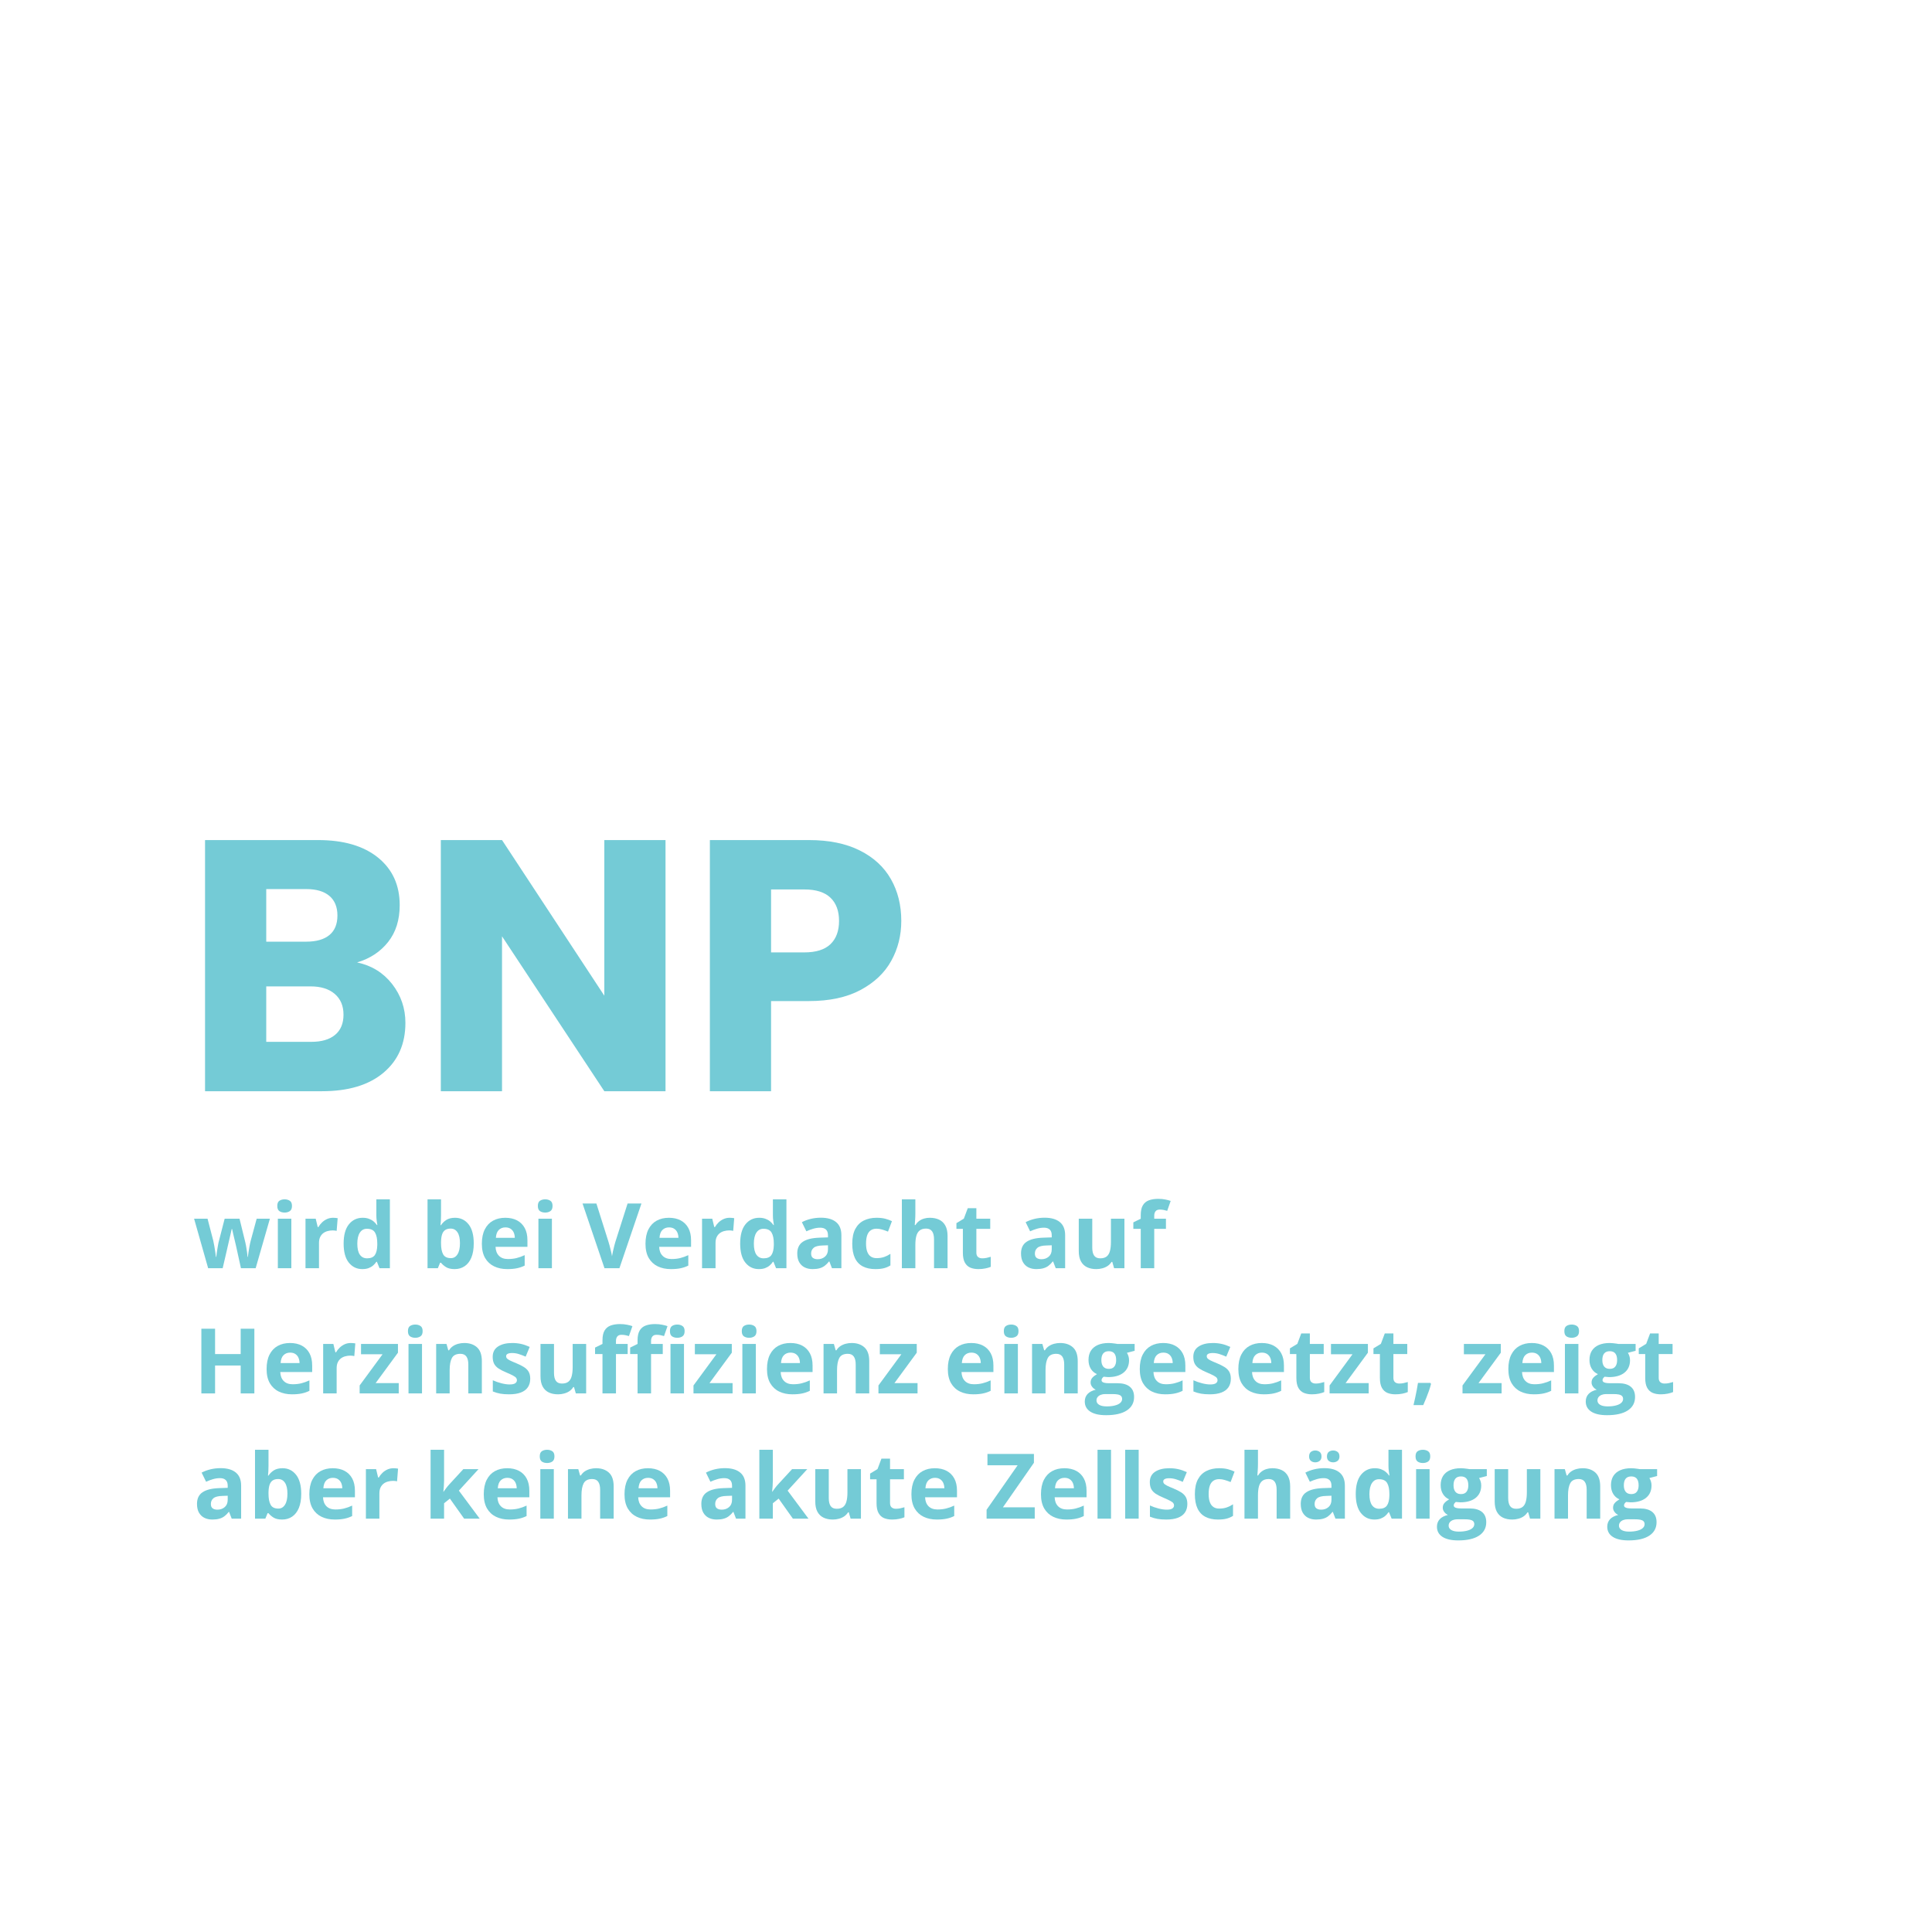 <svg xmlns="http://www.w3.org/2000/svg" xmlns:xlink="http://www.w3.org/1999/xlink" width="1080" zoomAndPan="magnify" viewBox="0 0 810 810" height="1080" preserveAspectRatio="xMidYMid meet"><defs><g></g></defs><rect x="-81" width="972" fill="#ffffff" y="-81" height="972" fill-opacity="1"></rect><rect x="-81" width="972" fill="#ffffff" y="-81" height="972" fill-opacity="1"></rect><g fill="#74cbd6" fill-opacity="1"><g transform="translate(76.671, 457.5)"><g><path d="M 73.047 -54 C 79.148 -52.695 84.051 -49.672 87.75 -44.922 C 91.445 -40.172 93.297 -34.75 93.297 -28.656 C 93.297 -19.852 90.219 -12.875 84.062 -7.719 C 77.914 -2.57 69.344 0 58.344 0 L 9.297 0 L 9.297 -105.297 L 56.703 -105.297 C 67.398 -105.297 75.773 -102.844 81.828 -97.938 C 87.879 -93.039 90.906 -86.395 90.906 -78 C 90.906 -71.801 89.281 -66.648 86.031 -62.547 C 82.781 -58.453 78.453 -55.602 73.047 -54 Z M 34.953 -62.703 L 51.75 -62.703 C 55.945 -62.703 59.172 -63.625 61.422 -65.469 C 63.672 -67.32 64.797 -70.051 64.797 -73.656 C 64.797 -77.25 63.672 -79.992 61.422 -81.891 C 59.172 -83.797 55.945 -84.75 51.75 -84.75 L 34.953 -84.75 Z M 53.844 -20.703 C 58.145 -20.703 61.469 -21.676 63.812 -23.625 C 66.164 -25.57 67.344 -28.395 67.344 -32.094 C 67.344 -35.801 66.117 -38.703 63.672 -40.797 C 61.223 -42.898 57.848 -43.953 53.547 -43.953 L 34.953 -43.953 L 34.953 -20.703 Z M 53.844 -20.703 "></path></g></g></g><g fill="#74cbd6" fill-opacity="1"><g transform="translate(175.521, 457.5)"><g><path d="M 103.5 0 L 77.844 0 L 34.953 -64.953 L 34.953 0 L 9.297 0 L 9.297 -105.297 L 34.953 -105.297 L 77.844 -40.047 L 77.844 -105.297 L 103.5 -105.297 Z M 103.5 0 "></path></g></g></g><g fill="#74cbd6" fill-opacity="1"><g transform="translate(288.321, 457.5)"><g><path d="M 89.547 -71.406 C 89.547 -65.301 88.145 -59.723 85.344 -54.672 C 82.551 -49.617 78.254 -45.539 72.453 -42.438 C 66.648 -39.344 59.445 -37.797 50.844 -37.797 L 34.953 -37.797 L 34.953 0 L 9.297 0 L 9.297 -105.297 L 50.844 -105.297 C 59.25 -105.297 66.348 -103.844 72.141 -100.938 C 77.941 -98.039 82.289 -94.039 85.188 -88.938 C 88.094 -83.844 89.547 -78 89.547 -71.406 Z M 48.906 -58.203 C 53.801 -58.203 57.445 -59.348 59.844 -61.641 C 62.25 -63.941 63.453 -67.195 63.453 -71.406 C 63.453 -75.602 62.25 -78.848 59.844 -81.141 C 57.445 -83.441 53.801 -84.594 48.906 -84.594 L 34.953 -84.594 L 34.953 -58.203 Z M 48.906 -58.203 "></path></g></g></g><g fill="#74cbd6" fill-opacity="1"><g transform="translate(81, 531.7)"><g><path d="M 20.016 0 L 18.422 -7.25 C 18.336 -7.688 18.195 -8.328 18 -9.172 C 17.801 -10.023 17.586 -10.938 17.359 -11.906 C 17.129 -12.875 16.914 -13.77 16.719 -14.594 C 16.531 -15.426 16.395 -16.035 16.312 -16.422 L 16.141 -16.422 C 16.055 -16.035 15.922 -15.426 15.734 -14.594 C 15.547 -13.77 15.336 -12.867 15.109 -11.891 C 14.879 -10.91 14.664 -9.988 14.469 -9.125 C 14.27 -8.27 14.125 -7.625 14.031 -7.188 L 12.359 0 L 6.266 0 L 0.375 -20.75 L 6.016 -20.75 L 8.406 -11.562 C 8.562 -10.914 8.711 -10.148 8.859 -9.266 C 9.016 -8.379 9.148 -7.523 9.266 -6.703 C 9.379 -5.879 9.469 -5.227 9.531 -4.75 L 9.688 -4.75 C 9.707 -5.102 9.758 -5.578 9.844 -6.172 C 9.926 -6.766 10.02 -7.379 10.125 -8.016 C 10.227 -8.66 10.328 -9.238 10.422 -9.75 C 10.516 -10.258 10.582 -10.609 10.625 -10.797 L 13.188 -20.75 L 19.422 -20.75 L 21.859 -10.797 C 21.941 -10.441 22.055 -9.875 22.203 -9.094 C 22.348 -8.312 22.473 -7.508 22.578 -6.688 C 22.691 -5.863 22.754 -5.219 22.766 -4.75 L 22.922 -4.75 C 22.961 -5.164 23.047 -5.789 23.172 -6.625 C 23.297 -7.457 23.441 -8.328 23.609 -9.234 C 23.773 -10.141 23.945 -10.914 24.125 -11.562 L 26.609 -20.75 L 32.156 -20.75 L 26.188 0 Z M 20.016 0 "></path></g></g></g><g fill="#74cbd6" fill-opacity="1"><g transform="translate(113.52, 531.7)"><g><path d="M 8.625 -20.75 L 8.625 0 L 2.969 0 L 2.969 -20.75 Z M 5.812 -28.875 C 6.645 -28.875 7.363 -28.676 7.969 -28.281 C 8.582 -27.895 8.891 -27.172 8.891 -26.109 C 8.891 -25.055 8.582 -24.328 7.969 -23.922 C 7.363 -23.523 6.645 -23.328 5.812 -23.328 C 4.957 -23.328 4.227 -23.523 3.625 -23.922 C 3.031 -24.328 2.734 -25.055 2.734 -26.109 C 2.734 -27.172 3.031 -27.895 3.625 -28.281 C 4.227 -28.676 4.957 -28.875 5.812 -28.875 Z M 5.812 -28.875 "></path></g></g></g><g fill="#74cbd6" fill-opacity="1"><g transform="translate(125.114, 531.7)"><g><path d="M 14.547 -21.141 C 14.828 -21.141 15.156 -21.125 15.531 -21.094 C 15.914 -21.062 16.223 -21.02 16.453 -20.969 L 16.031 -15.656 C 15.844 -15.719 15.578 -15.766 15.234 -15.797 C 14.898 -15.828 14.609 -15.844 14.359 -15.844 C 13.629 -15.844 12.922 -15.75 12.234 -15.562 C 11.547 -15.383 10.93 -15.086 10.391 -14.672 C 9.848 -14.254 9.414 -13.707 9.094 -13.031 C 8.781 -12.363 8.625 -11.539 8.625 -10.562 L 8.625 0 L 2.969 0 L 2.969 -20.75 L 7.25 -20.75 L 8.094 -17.25 L 8.375 -17.25 C 8.781 -17.957 9.285 -18.602 9.891 -19.188 C 10.504 -19.781 11.203 -20.254 11.984 -20.609 C 12.773 -20.961 13.629 -21.141 14.547 -21.141 Z M 14.547 -21.141 "></path></g></g></g><g fill="#74cbd6" fill-opacity="1"><g transform="translate(142.366, 531.7)"><g><path d="M 9.531 0.375 C 7.219 0.375 5.332 -0.531 3.875 -2.344 C 2.426 -4.156 1.703 -6.816 1.703 -10.328 C 1.703 -13.879 2.438 -16.566 3.906 -18.391 C 5.383 -20.223 7.312 -21.141 9.688 -21.141 C 10.676 -21.141 11.547 -21 12.297 -20.719 C 13.055 -20.445 13.707 -20.082 14.25 -19.625 C 14.801 -19.164 15.27 -18.656 15.656 -18.094 L 15.844 -18.094 C 15.77 -18.488 15.68 -19.07 15.578 -19.844 C 15.473 -20.613 15.422 -21.41 15.422 -22.234 L 15.422 -28.875 L 21.094 -28.875 L 21.094 0 L 16.75 0 L 15.656 -2.688 L 15.422 -2.688 C 15.055 -2.125 14.602 -1.609 14.062 -1.141 C 13.531 -0.68 12.895 -0.312 12.156 -0.031 C 11.414 0.238 10.539 0.375 9.531 0.375 Z M 11.516 -4.141 C 13.066 -4.141 14.16 -4.598 14.797 -5.516 C 15.43 -6.441 15.77 -7.832 15.812 -9.688 L 15.812 -10.297 C 15.812 -12.316 15.5 -13.859 14.875 -14.922 C 14.258 -15.992 13.113 -16.531 11.438 -16.531 C 10.188 -16.531 9.207 -15.988 8.5 -14.906 C 7.789 -13.832 7.438 -12.285 7.438 -10.266 C 7.438 -8.234 7.789 -6.703 8.5 -5.672 C 9.219 -4.648 10.223 -4.141 11.516 -4.141 Z M 11.516 -4.141 "></path></g></g></g><g fill="#74cbd6" fill-opacity="1"><g transform="translate(166.408, 531.7)"><g></g></g></g><g fill="#74cbd6" fill-opacity="1"><g transform="translate(176.277, 531.7)"><g><path d="M 8.625 -28.875 L 8.625 -22.156 C 8.625 -21.375 8.602 -20.598 8.562 -19.828 C 8.52 -19.066 8.469 -18.473 8.406 -18.047 L 8.625 -18.047 C 9.164 -18.898 9.906 -19.629 10.844 -20.234 C 11.789 -20.836 13.016 -21.141 14.516 -21.141 C 16.836 -21.141 18.723 -20.227 20.172 -18.406 C 21.617 -16.582 22.344 -13.914 22.344 -10.406 C 22.344 -8.039 22.008 -6.055 21.344 -4.453 C 20.676 -2.859 19.738 -1.656 18.531 -0.844 C 17.332 -0.031 15.941 0.375 14.359 0.375 C 12.836 0.375 11.633 0.102 10.75 -0.438 C 9.875 -0.988 9.164 -1.602 8.625 -2.281 L 8.234 -2.281 L 7.297 0 L 2.969 0 L 2.969 -28.875 Z M 12.688 -16.609 C 11.695 -16.609 10.91 -16.398 10.328 -15.984 C 9.754 -15.578 9.332 -14.969 9.062 -14.156 C 8.801 -13.344 8.656 -12.312 8.625 -11.062 L 8.625 -10.453 C 8.625 -8.43 8.922 -6.883 9.516 -5.812 C 10.109 -4.75 11.191 -4.219 12.766 -4.219 C 13.93 -4.219 14.852 -4.754 15.531 -5.828 C 16.219 -6.898 16.562 -8.453 16.562 -10.484 C 16.562 -12.516 16.211 -14.039 15.516 -15.062 C 14.828 -16.094 13.883 -16.609 12.688 -16.609 Z M 12.688 -16.609 "></path></g></g></g><g fill="#74cbd6" fill-opacity="1"><g transform="translate(200.319, 531.7)"><g><path d="M 11.516 -21.141 C 13.441 -21.141 15.098 -20.77 16.484 -20.031 C 17.867 -19.289 18.938 -18.223 19.688 -16.828 C 20.438 -15.43 20.812 -13.723 20.812 -11.703 L 20.812 -8.969 L 7.438 -8.969 C 7.5 -7.363 7.977 -6.109 8.875 -5.203 C 9.77 -4.297 11.02 -3.844 12.625 -3.844 C 13.945 -3.844 15.156 -3.977 16.25 -4.25 C 17.352 -4.52 18.488 -4.926 19.656 -5.469 L 19.656 -1.094 C 18.625 -0.582 17.547 -0.211 16.422 0.016 C 15.305 0.254 13.953 0.375 12.359 0.375 C 10.273 0.375 8.43 -0.008 6.828 -0.781 C 5.234 -1.551 3.977 -2.719 3.062 -4.281 C 2.156 -5.852 1.703 -7.832 1.703 -10.219 C 1.703 -12.645 2.113 -14.664 2.938 -16.281 C 3.758 -17.895 4.906 -19.109 6.375 -19.922 C 7.852 -20.734 9.566 -21.141 11.516 -21.141 Z M 11.562 -17.109 C 10.457 -17.109 9.539 -16.754 8.812 -16.047 C 8.094 -15.348 7.68 -14.242 7.578 -12.734 L 15.516 -12.734 C 15.504 -13.566 15.352 -14.312 15.062 -14.969 C 14.77 -15.625 14.332 -16.145 13.75 -16.531 C 13.176 -16.914 12.445 -17.109 11.562 -17.109 Z M 11.562 -17.109 "></path></g></g></g><g fill="#74cbd6" fill-opacity="1"><g transform="translate(222.766, 531.7)"><g><path d="M 8.625 -20.75 L 8.625 0 L 2.969 0 L 2.969 -20.75 Z M 5.812 -28.875 C 6.645 -28.875 7.363 -28.676 7.969 -28.281 C 8.582 -27.895 8.891 -27.172 8.891 -26.109 C 8.891 -25.055 8.582 -24.328 7.969 -23.922 C 7.363 -23.523 6.645 -23.328 5.812 -23.328 C 4.957 -23.328 4.227 -23.523 3.625 -23.922 C 3.031 -24.328 2.734 -25.055 2.734 -26.109 C 2.734 -27.172 3.031 -27.895 3.625 -28.281 C 4.227 -28.676 4.957 -28.875 5.812 -28.875 Z M 5.812 -28.875 "></path></g></g></g><g fill="#74cbd6" fill-opacity="1"><g transform="translate(234.36, 531.7)"><g></g></g></g><g fill="#74cbd6" fill-opacity="1"><g transform="translate(244.229, 531.7)"><g><path d="M 24.703 -27.125 L 15.469 0 L 9.203 0 L 0 -27.125 L 5.812 -27.125 L 10.906 -10.984 C 11 -10.711 11.145 -10.203 11.344 -9.453 C 11.539 -8.703 11.738 -7.91 11.938 -7.078 C 12.145 -6.242 12.285 -5.555 12.359 -5.016 C 12.43 -5.555 12.562 -6.238 12.75 -7.062 C 12.945 -7.895 13.141 -8.688 13.328 -9.438 C 13.523 -10.188 13.664 -10.703 13.75 -10.984 L 18.891 -27.125 Z M 24.703 -27.125 "></path></g></g></g><g fill="#74cbd6" fill-opacity="1"><g transform="translate(268.92, 531.7)"><g><path d="M 11.516 -21.141 C 13.441 -21.141 15.098 -20.77 16.484 -20.031 C 17.867 -19.289 18.938 -18.223 19.688 -16.828 C 20.438 -15.43 20.812 -13.723 20.812 -11.703 L 20.812 -8.969 L 7.438 -8.969 C 7.5 -7.363 7.977 -6.109 8.875 -5.203 C 9.77 -4.297 11.02 -3.844 12.625 -3.844 C 13.945 -3.844 15.156 -3.977 16.25 -4.25 C 17.352 -4.52 18.488 -4.926 19.656 -5.469 L 19.656 -1.094 C 18.625 -0.582 17.547 -0.211 16.422 0.016 C 15.305 0.254 13.953 0.375 12.359 0.375 C 10.273 0.375 8.43 -0.008 6.828 -0.781 C 5.234 -1.551 3.977 -2.719 3.062 -4.281 C 2.156 -5.852 1.703 -7.832 1.703 -10.219 C 1.703 -12.645 2.113 -14.664 2.938 -16.281 C 3.758 -17.895 4.906 -19.109 6.375 -19.922 C 7.852 -20.734 9.566 -21.141 11.516 -21.141 Z M 11.562 -17.109 C 10.457 -17.109 9.539 -16.754 8.812 -16.047 C 8.094 -15.348 7.68 -14.242 7.578 -12.734 L 15.516 -12.734 C 15.504 -13.566 15.352 -14.312 15.062 -14.969 C 14.77 -15.625 14.332 -16.145 13.75 -16.531 C 13.176 -16.914 12.445 -17.109 11.562 -17.109 Z M 11.562 -17.109 "></path></g></g></g><g fill="#74cbd6" fill-opacity="1"><g transform="translate(291.367, 531.7)"><g><path d="M 14.547 -21.141 C 14.828 -21.141 15.156 -21.125 15.531 -21.094 C 15.914 -21.062 16.223 -21.02 16.453 -20.969 L 16.031 -15.656 C 15.844 -15.719 15.578 -15.766 15.234 -15.797 C 14.898 -15.828 14.609 -15.844 14.359 -15.844 C 13.629 -15.844 12.922 -15.75 12.234 -15.562 C 11.547 -15.383 10.93 -15.086 10.391 -14.672 C 9.848 -14.254 9.414 -13.707 9.094 -13.031 C 8.781 -12.363 8.625 -11.539 8.625 -10.562 L 8.625 0 L 2.969 0 L 2.969 -20.75 L 7.25 -20.75 L 8.094 -17.25 L 8.375 -17.25 C 8.781 -17.957 9.285 -18.602 9.891 -19.188 C 10.504 -19.781 11.203 -20.254 11.984 -20.609 C 12.773 -20.961 13.629 -21.141 14.547 -21.141 Z M 14.547 -21.141 "></path></g></g></g><g fill="#74cbd6" fill-opacity="1"><g transform="translate(308.619, 531.7)"><g><path d="M 9.531 0.375 C 7.219 0.375 5.332 -0.531 3.875 -2.344 C 2.426 -4.156 1.703 -6.816 1.703 -10.328 C 1.703 -13.879 2.438 -16.566 3.906 -18.391 C 5.383 -20.223 7.312 -21.141 9.688 -21.141 C 10.676 -21.141 11.547 -21 12.297 -20.719 C 13.055 -20.445 13.707 -20.082 14.25 -19.625 C 14.801 -19.164 15.27 -18.656 15.656 -18.094 L 15.844 -18.094 C 15.77 -18.488 15.68 -19.07 15.578 -19.844 C 15.473 -20.613 15.422 -21.41 15.422 -22.234 L 15.422 -28.875 L 21.094 -28.875 L 21.094 0 L 16.75 0 L 15.656 -2.688 L 15.422 -2.688 C 15.055 -2.125 14.602 -1.609 14.062 -1.141 C 13.531 -0.68 12.895 -0.312 12.156 -0.031 C 11.414 0.238 10.539 0.375 9.531 0.375 Z M 11.516 -4.141 C 13.066 -4.141 14.16 -4.598 14.797 -5.516 C 15.43 -6.441 15.77 -7.832 15.812 -9.688 L 15.812 -10.297 C 15.812 -12.316 15.5 -13.859 14.875 -14.922 C 14.258 -15.992 13.113 -16.531 11.438 -16.531 C 10.188 -16.531 9.207 -15.988 8.5 -14.906 C 7.789 -13.832 7.438 -12.285 7.438 -10.266 C 7.438 -8.234 7.789 -6.703 8.5 -5.672 C 9.219 -4.648 10.223 -4.141 11.516 -4.141 Z M 11.516 -4.141 "></path></g></g></g><g fill="#74cbd6" fill-opacity="1"><g transform="translate(332.661, 531.7)"><g><path d="M 11.469 -21.172 C 14.25 -21.172 16.379 -20.562 17.859 -19.344 C 19.348 -18.133 20.094 -16.297 20.094 -13.828 L 20.094 0 L 16.141 0 L 15.047 -2.828 L 14.906 -2.828 C 14.312 -2.078 13.703 -1.469 13.078 -1 C 12.461 -0.531 11.75 -0.188 10.938 0.031 C 10.133 0.258 9.16 0.375 8.016 0.375 C 6.785 0.375 5.688 0.141 4.719 -0.328 C 3.75 -0.805 2.984 -1.531 2.422 -2.5 C 1.867 -3.469 1.594 -4.703 1.594 -6.203 C 1.594 -8.398 2.363 -10.02 3.906 -11.062 C 5.457 -12.113 7.781 -12.691 10.875 -12.797 L 14.469 -12.922 L 14.469 -13.828 C 14.469 -14.91 14.18 -15.707 13.609 -16.219 C 13.047 -16.727 12.258 -16.984 11.25 -16.984 C 10.238 -16.984 9.25 -16.836 8.281 -16.547 C 7.32 -16.266 6.363 -15.906 5.406 -15.469 L 3.531 -19.297 C 4.625 -19.879 5.852 -20.336 7.219 -20.672 C 8.594 -21.004 10.008 -21.172 11.469 -21.172 Z M 14.469 -9.609 L 12.281 -9.531 C 10.445 -9.488 9.176 -9.16 8.469 -8.547 C 7.758 -7.941 7.406 -7.145 7.406 -6.156 C 7.406 -5.289 7.656 -4.676 8.156 -4.312 C 8.664 -3.945 9.332 -3.766 10.156 -3.766 C 11.363 -3.766 12.383 -4.125 13.219 -4.844 C 14.051 -5.562 14.469 -6.582 14.469 -7.906 Z M 14.469 -9.609 "></path></g></g></g><g fill="#74cbd6" fill-opacity="1"><g transform="translate(355.609, 531.7)"><g><path d="M 11.391 0.375 C 9.336 0.375 7.586 0 6.141 -0.75 C 4.691 -1.5 3.586 -2.66 2.828 -4.234 C 2.078 -5.805 1.703 -7.816 1.703 -10.266 C 1.703 -12.797 2.129 -14.863 2.984 -16.469 C 3.848 -18.07 5.047 -19.25 6.578 -20 C 8.109 -20.758 9.879 -21.141 11.891 -21.141 C 13.328 -21.141 14.566 -21 15.609 -20.719 C 16.66 -20.438 17.57 -20.102 18.344 -19.719 L 16.688 -15.344 C 15.789 -15.707 14.957 -16 14.188 -16.219 C 13.426 -16.445 12.66 -16.562 11.891 -16.562 C 10.898 -16.562 10.078 -16.328 9.422 -15.859 C 8.766 -15.398 8.273 -14.707 7.953 -13.781 C 7.641 -12.852 7.484 -11.691 7.484 -10.297 C 7.484 -8.922 7.656 -7.781 8 -6.875 C 8.344 -5.977 8.844 -5.312 9.5 -4.875 C 10.156 -4.438 10.953 -4.219 11.891 -4.219 C 13.066 -4.219 14.113 -4.375 15.031 -4.688 C 15.945 -5 16.836 -5.441 17.703 -6.016 L 17.703 -1.172 C 16.836 -0.629 15.93 -0.238 14.984 0 C 14.035 0.25 12.836 0.375 11.391 0.375 Z M 11.391 0.375 "></path></g></g></g><g fill="#74cbd6" fill-opacity="1"><g transform="translate(375.143, 531.7)"><g><path d="M 8.625 -28.875 L 8.625 -22.984 C 8.625 -21.961 8.586 -20.988 8.516 -20.062 C 8.453 -19.133 8.406 -18.477 8.375 -18.094 L 8.672 -18.094 C 9.109 -18.812 9.633 -19.391 10.25 -19.828 C 10.863 -20.273 11.539 -20.602 12.281 -20.812 C 13.02 -21.031 13.816 -21.141 14.672 -21.141 C 16.172 -21.141 17.477 -20.875 18.594 -20.344 C 19.707 -19.82 20.57 -19 21.188 -17.875 C 21.812 -16.758 22.125 -15.312 22.125 -13.531 L 22.125 0 L 16.453 0 L 16.453 -12.109 C 16.453 -13.598 16.18 -14.719 15.641 -15.469 C 15.098 -16.227 14.258 -16.609 13.125 -16.609 C 11.977 -16.609 11.078 -16.344 10.422 -15.812 C 9.766 -15.289 9.301 -14.52 9.031 -13.5 C 8.758 -12.477 8.625 -11.234 8.625 -9.766 L 8.625 0 L 2.969 0 L 2.969 -28.875 Z M 8.625 -28.875 "></path></g></g></g><g fill="#74cbd6" fill-opacity="1"><g transform="translate(400.112, 531.7)"><g><path d="M 11.703 -4.141 C 12.328 -4.141 12.93 -4.203 13.516 -4.328 C 14.109 -4.453 14.691 -4.602 15.266 -4.781 L 15.266 -0.578 C 14.66 -0.305 13.91 -0.082 13.016 0.094 C 12.117 0.281 11.141 0.375 10.078 0.375 C 8.836 0.375 7.723 0.176 6.734 -0.219 C 5.754 -0.625 4.984 -1.328 4.422 -2.328 C 3.859 -3.328 3.578 -4.719 3.578 -6.5 L 3.578 -16.5 L 0.875 -16.5 L 0.875 -18.891 L 3.984 -20.781 L 5.625 -25.156 L 9.234 -25.156 L 9.234 -20.75 L 15.047 -20.75 L 15.047 -16.5 L 9.234 -16.5 L 9.234 -6.5 C 9.234 -5.707 9.457 -5.113 9.906 -4.719 C 10.363 -4.332 10.961 -4.141 11.703 -4.141 Z M 11.703 -4.141 "></path></g></g></g><g fill="#74cbd6" fill-opacity="1"><g transform="translate(416.604, 531.7)"><g></g></g></g><g fill="#74cbd6" fill-opacity="1"><g transform="translate(426.473, 531.7)"><g><path d="M 11.469 -21.172 C 14.25 -21.172 16.379 -20.562 17.859 -19.344 C 19.348 -18.133 20.094 -16.297 20.094 -13.828 L 20.094 0 L 16.141 0 L 15.047 -2.828 L 14.906 -2.828 C 14.312 -2.078 13.703 -1.469 13.078 -1 C 12.461 -0.531 11.75 -0.188 10.938 0.031 C 10.133 0.258 9.16 0.375 8.016 0.375 C 6.785 0.375 5.688 0.141 4.719 -0.328 C 3.75 -0.805 2.984 -1.531 2.422 -2.5 C 1.867 -3.469 1.594 -4.703 1.594 -6.203 C 1.594 -8.398 2.363 -10.02 3.906 -11.062 C 5.457 -12.113 7.781 -12.691 10.875 -12.797 L 14.469 -12.922 L 14.469 -13.828 C 14.469 -14.91 14.18 -15.707 13.609 -16.219 C 13.047 -16.727 12.258 -16.984 11.25 -16.984 C 10.238 -16.984 9.25 -16.836 8.281 -16.547 C 7.32 -16.266 6.363 -15.906 5.406 -15.469 L 3.531 -19.297 C 4.625 -19.879 5.852 -20.336 7.219 -20.672 C 8.594 -21.004 10.008 -21.172 11.469 -21.172 Z M 14.469 -9.609 L 12.281 -9.531 C 10.445 -9.488 9.176 -9.16 8.469 -8.547 C 7.758 -7.941 7.406 -7.145 7.406 -6.156 C 7.406 -5.289 7.656 -4.676 8.156 -4.312 C 8.664 -3.945 9.332 -3.766 10.156 -3.766 C 11.363 -3.766 12.383 -4.125 13.219 -4.844 C 14.051 -5.562 14.469 -6.582 14.469 -7.906 Z M 14.469 -9.609 "></path></g></g></g><g fill="#74cbd6" fill-opacity="1"><g transform="translate(449.42, 531.7)"><g><path d="M 22 -20.75 L 22 0 L 17.672 0 L 16.906 -2.656 L 16.609 -2.656 C 16.16 -1.945 15.602 -1.367 14.938 -0.922 C 14.27 -0.484 13.531 -0.16 12.719 0.047 C 11.914 0.266 11.082 0.375 10.219 0.375 C 8.738 0.375 7.445 0.113 6.344 -0.406 C 5.238 -0.938 4.379 -1.758 3.766 -2.875 C 3.16 -3.988 2.859 -5.438 2.859 -7.219 L 2.859 -20.75 L 8.516 -20.75 L 8.516 -8.625 C 8.516 -7.145 8.781 -6.023 9.312 -5.266 C 9.844 -4.516 10.691 -4.141 11.859 -4.141 C 13.004 -4.141 13.906 -4.398 14.562 -4.922 C 15.219 -5.453 15.676 -6.227 15.938 -7.25 C 16.207 -8.27 16.344 -9.516 16.344 -10.984 L 16.344 -20.75 Z M 22 -20.75 "></path></g></g></g><g fill="#74cbd6" fill-opacity="1"><g transform="translate(474.39, 531.7)"><g><path d="M 14.438 -16.5 L 9.531 -16.5 L 9.531 0 L 3.875 0 L 3.875 -16.5 L 0.766 -16.5 L 0.766 -19.219 L 3.875 -20.75 L 3.875 -22.266 C 3.875 -24.035 4.172 -25.41 4.766 -26.391 C 5.367 -27.379 6.219 -28.07 7.312 -28.469 C 8.414 -28.875 9.711 -29.078 11.203 -29.078 C 12.305 -29.078 13.305 -28.984 14.203 -28.797 C 15.109 -28.617 15.848 -28.422 16.422 -28.203 L 14.969 -24.047 C 14.539 -24.18 14.07 -24.301 13.562 -24.406 C 13.051 -24.52 12.469 -24.578 11.812 -24.578 C 11.02 -24.578 10.441 -24.336 10.078 -23.859 C 9.711 -23.391 9.531 -22.785 9.531 -22.047 L 9.531 -20.75 L 14.438 -20.75 Z M 14.438 -16.5 "></path></g></g></g><g fill="#74cbd6" fill-opacity="1"><g transform="translate(81, 584.2)"><g><path d="M 25.641 0 L 19.906 0 L 19.906 -11.703 L 9.172 -11.703 L 9.172 0 L 3.422 0 L 3.422 -27.125 L 9.172 -27.125 L 9.172 -16.5 L 19.906 -16.5 L 19.906 -27.125 L 25.641 -27.125 Z M 25.641 0 "></path></g></g></g><g fill="#74cbd6" fill-opacity="1"><g transform="translate(110.069, 584.2)"><g><path d="M 11.516 -21.141 C 13.441 -21.141 15.098 -20.77 16.484 -20.031 C 17.867 -19.289 18.938 -18.223 19.688 -16.828 C 20.438 -15.43 20.812 -13.723 20.812 -11.703 L 20.812 -8.969 L 7.438 -8.969 C 7.5 -7.363 7.977 -6.109 8.875 -5.203 C 9.77 -4.297 11.02 -3.844 12.625 -3.844 C 13.945 -3.844 15.156 -3.977 16.25 -4.25 C 17.352 -4.52 18.488 -4.926 19.656 -5.469 L 19.656 -1.094 C 18.625 -0.582 17.547 -0.211 16.422 0.016 C 15.305 0.254 13.953 0.375 12.359 0.375 C 10.273 0.375 8.43 -0.008 6.828 -0.781 C 5.234 -1.551 3.977 -2.719 3.062 -4.281 C 2.156 -5.852 1.703 -7.832 1.703 -10.219 C 1.703 -12.645 2.113 -14.664 2.938 -16.281 C 3.758 -17.895 4.906 -19.109 6.375 -19.922 C 7.852 -20.734 9.566 -21.141 11.516 -21.141 Z M 11.562 -17.109 C 10.457 -17.109 9.539 -16.754 8.812 -16.047 C 8.094 -15.348 7.68 -14.242 7.578 -12.734 L 15.516 -12.734 C 15.504 -13.566 15.352 -14.312 15.062 -14.969 C 14.77 -15.625 14.332 -16.145 13.75 -16.531 C 13.176 -16.914 12.445 -17.109 11.562 -17.109 Z M 11.562 -17.109 "></path></g></g></g><g fill="#74cbd6" fill-opacity="1"><g transform="translate(132.516, 584.2)"><g><path d="M 14.547 -21.141 C 14.828 -21.141 15.156 -21.125 15.531 -21.094 C 15.914 -21.062 16.223 -21.02 16.453 -20.969 L 16.031 -15.656 C 15.844 -15.719 15.578 -15.766 15.234 -15.797 C 14.898 -15.828 14.609 -15.844 14.359 -15.844 C 13.629 -15.844 12.922 -15.75 12.234 -15.562 C 11.547 -15.383 10.93 -15.086 10.391 -14.672 C 9.848 -14.254 9.414 -13.707 9.094 -13.031 C 8.781 -12.363 8.625 -11.539 8.625 -10.562 L 8.625 0 L 2.969 0 L 2.969 -20.75 L 7.25 -20.75 L 8.094 -17.25 L 8.375 -17.25 C 8.781 -17.957 9.285 -18.602 9.891 -19.188 C 10.504 -19.781 11.203 -20.254 11.984 -20.609 C 12.773 -20.961 13.629 -21.141 14.547 -21.141 Z M 14.547 -21.141 "></path></g></g></g><g fill="#74cbd6" fill-opacity="1"><g transform="translate(149.768, 584.2)"><g><path d="M 17.406 0 L 1.016 0 L 1.016 -3.344 L 10.625 -16.422 L 1.594 -16.422 L 1.594 -20.75 L 17.078 -20.75 L 17.078 -17.078 L 7.719 -4.328 L 17.406 -4.328 Z M 17.406 0 "></path></g></g></g><g fill="#74cbd6" fill-opacity="1"><g transform="translate(168.3, 584.2)"><g><path d="M 8.625 -20.75 L 8.625 0 L 2.969 0 L 2.969 -20.75 Z M 5.812 -28.875 C 6.645 -28.875 7.363 -28.676 7.969 -28.281 C 8.582 -27.895 8.891 -27.172 8.891 -26.109 C 8.891 -25.055 8.582 -24.328 7.969 -23.922 C 7.363 -23.523 6.645 -23.328 5.812 -23.328 C 4.957 -23.328 4.227 -23.523 3.625 -23.922 C 3.031 -24.328 2.734 -25.055 2.734 -26.109 C 2.734 -27.172 3.031 -27.895 3.625 -28.281 C 4.227 -28.676 4.957 -28.875 5.812 -28.875 Z M 5.812 -28.875 "></path></g></g></g><g fill="#74cbd6" fill-opacity="1"><g transform="translate(179.895, 584.2)"><g><path d="M 14.75 -21.141 C 16.969 -21.141 18.75 -20.535 20.094 -19.328 C 21.445 -18.117 22.125 -16.188 22.125 -13.531 L 22.125 0 L 16.453 0 L 16.453 -12.109 C 16.453 -13.598 16.18 -14.719 15.641 -15.469 C 15.109 -16.227 14.27 -16.609 13.125 -16.609 C 11.383 -16.609 10.195 -16.02 9.562 -14.844 C 8.938 -13.664 8.625 -11.973 8.625 -9.766 L 8.625 0 L 2.969 0 L 2.969 -20.75 L 7.297 -20.75 L 8.047 -18.094 L 8.375 -18.094 C 8.812 -18.812 9.359 -19.391 10.016 -19.828 C 10.68 -20.273 11.422 -20.602 12.234 -20.812 C 13.047 -21.031 13.883 -21.141 14.75 -21.141 Z M 14.75 -21.141 "></path></g></g></g><g fill="#74cbd6" fill-opacity="1"><g transform="translate(204.864, 584.2)"><g><path d="M 17.438 -6.156 C 17.438 -4.75 17.102 -3.555 16.438 -2.578 C 15.781 -1.609 14.797 -0.875 13.484 -0.375 C 12.172 0.125 10.539 0.375 8.594 0.375 C 7.145 0.375 5.906 0.281 4.875 0.094 C 3.844 -0.094 2.801 -0.398 1.75 -0.828 L 1.75 -5.516 C 2.875 -5.004 4.082 -4.582 5.375 -4.25 C 6.664 -3.926 7.801 -3.766 8.781 -3.766 C 9.875 -3.766 10.66 -3.926 11.141 -4.25 C 11.617 -4.582 11.859 -5.016 11.859 -5.547 C 11.859 -5.891 11.758 -6.203 11.562 -6.484 C 11.375 -6.766 10.961 -7.078 10.328 -7.422 C 9.703 -7.773 8.711 -8.238 7.359 -8.812 C 6.066 -9.352 5 -9.898 4.156 -10.453 C 3.32 -11.016 2.703 -11.676 2.297 -12.438 C 1.898 -13.195 1.703 -14.164 1.703 -15.344 C 1.703 -17.258 2.445 -18.703 3.938 -19.672 C 5.426 -20.648 7.422 -21.141 9.922 -21.141 C 11.211 -21.141 12.441 -21.008 13.609 -20.75 C 14.773 -20.488 15.977 -20.07 17.219 -19.5 L 15.516 -15.422 C 14.484 -15.867 13.516 -16.234 12.609 -16.516 C 11.703 -16.797 10.773 -16.938 9.828 -16.938 C 9.004 -16.938 8.379 -16.82 7.953 -16.594 C 7.535 -16.375 7.328 -16.039 7.328 -15.594 C 7.328 -15.25 7.438 -14.945 7.656 -14.688 C 7.875 -14.438 8.297 -14.148 8.922 -13.828 C 9.547 -13.516 10.461 -13.113 11.672 -12.625 C 12.848 -12.133 13.867 -11.625 14.734 -11.094 C 15.598 -10.57 16.266 -9.926 16.734 -9.156 C 17.203 -8.383 17.438 -7.383 17.438 -6.156 Z M 17.438 -6.156 "></path></g></g></g><g fill="#74cbd6" fill-opacity="1"><g transform="translate(223.749, 584.2)"><g><path d="M 22 -20.75 L 22 0 L 17.672 0 L 16.906 -2.656 L 16.609 -2.656 C 16.16 -1.945 15.602 -1.367 14.938 -0.922 C 14.27 -0.484 13.531 -0.16 12.719 0.047 C 11.914 0.266 11.082 0.375 10.219 0.375 C 8.738 0.375 7.445 0.113 6.344 -0.406 C 5.238 -0.938 4.379 -1.758 3.766 -2.875 C 3.16 -3.988 2.859 -5.438 2.859 -7.219 L 2.859 -20.75 L 8.516 -20.75 L 8.516 -8.625 C 8.516 -7.145 8.781 -6.023 9.312 -5.266 C 9.844 -4.516 10.691 -4.141 11.859 -4.141 C 13.004 -4.141 13.906 -4.398 14.562 -4.922 C 15.219 -5.453 15.676 -6.227 15.938 -7.25 C 16.207 -8.27 16.344 -9.516 16.344 -10.984 L 16.344 -20.75 Z M 22 -20.75 "></path></g></g></g><g fill="#74cbd6" fill-opacity="1"><g transform="translate(248.718, 584.2)"><g><path d="M 14.438 -16.5 L 9.531 -16.5 L 9.531 0 L 3.875 0 L 3.875 -16.5 L 0.766 -16.5 L 0.766 -19.219 L 3.875 -20.75 L 3.875 -22.266 C 3.875 -24.035 4.172 -25.41 4.766 -26.391 C 5.367 -27.379 6.219 -28.07 7.312 -28.469 C 8.414 -28.875 9.711 -29.078 11.203 -29.078 C 12.305 -29.078 13.305 -28.984 14.203 -28.797 C 15.109 -28.617 15.848 -28.422 16.422 -28.203 L 14.969 -24.047 C 14.539 -24.18 14.07 -24.301 13.562 -24.406 C 13.051 -24.52 12.469 -24.578 11.812 -24.578 C 11.02 -24.578 10.441 -24.336 10.078 -23.859 C 9.711 -23.391 9.531 -22.785 9.531 -22.047 L 9.531 -20.75 L 14.438 -20.75 Z M 14.438 -16.5 "></path></g></g></g><g fill="#74cbd6" fill-opacity="1"><g transform="translate(263.429, 584.2)"><g><path d="M 14.438 -16.5 L 9.531 -16.5 L 9.531 0 L 3.875 0 L 3.875 -16.5 L 0.766 -16.5 L 0.766 -19.219 L 3.875 -20.75 L 3.875 -22.266 C 3.875 -24.035 4.172 -25.41 4.766 -26.391 C 5.367 -27.379 6.219 -28.07 7.312 -28.469 C 8.414 -28.875 9.711 -29.078 11.203 -29.078 C 12.305 -29.078 13.305 -28.984 14.203 -28.797 C 15.109 -28.617 15.848 -28.422 16.422 -28.203 L 14.969 -24.047 C 14.539 -24.18 14.07 -24.301 13.562 -24.406 C 13.051 -24.52 12.469 -24.578 11.812 -24.578 C 11.02 -24.578 10.441 -24.336 10.078 -23.859 C 9.711 -23.391 9.531 -22.785 9.531 -22.047 L 9.531 -20.75 L 14.438 -20.75 Z M 14.438 -16.5 "></path></g></g></g><g fill="#74cbd6" fill-opacity="1"><g transform="translate(278.14, 584.2)"><g><path d="M 8.625 -20.75 L 8.625 0 L 2.969 0 L 2.969 -20.75 Z M 5.812 -28.875 C 6.645 -28.875 7.363 -28.676 7.969 -28.281 C 8.582 -27.895 8.891 -27.172 8.891 -26.109 C 8.891 -25.055 8.582 -24.328 7.969 -23.922 C 7.363 -23.523 6.645 -23.328 5.812 -23.328 C 4.957 -23.328 4.227 -23.523 3.625 -23.922 C 3.031 -24.328 2.734 -25.055 2.734 -26.109 C 2.734 -27.172 3.031 -27.895 3.625 -28.281 C 4.227 -28.676 4.957 -28.875 5.812 -28.875 Z M 5.812 -28.875 "></path></g></g></g><g fill="#74cbd6" fill-opacity="1"><g transform="translate(289.734, 584.2)"><g><path d="M 17.406 0 L 1.016 0 L 1.016 -3.344 L 10.625 -16.422 L 1.594 -16.422 L 1.594 -20.75 L 17.078 -20.75 L 17.078 -17.078 L 7.719 -4.328 L 17.406 -4.328 Z M 17.406 0 "></path></g></g></g><g fill="#74cbd6" fill-opacity="1"><g transform="translate(308.267, 584.2)"><g><path d="M 8.625 -20.75 L 8.625 0 L 2.969 0 L 2.969 -20.75 Z M 5.812 -28.875 C 6.645 -28.875 7.363 -28.676 7.969 -28.281 C 8.582 -27.895 8.891 -27.172 8.891 -26.109 C 8.891 -25.055 8.582 -24.328 7.969 -23.922 C 7.363 -23.523 6.645 -23.328 5.812 -23.328 C 4.957 -23.328 4.227 -23.523 3.625 -23.922 C 3.031 -24.328 2.734 -25.055 2.734 -26.109 C 2.734 -27.172 3.031 -27.895 3.625 -28.281 C 4.227 -28.676 4.957 -28.875 5.812 -28.875 Z M 5.812 -28.875 "></path></g></g></g><g fill="#74cbd6" fill-opacity="1"><g transform="translate(319.861, 584.2)"><g><path d="M 11.516 -21.141 C 13.441 -21.141 15.098 -20.77 16.484 -20.031 C 17.867 -19.289 18.938 -18.223 19.688 -16.828 C 20.438 -15.43 20.812 -13.723 20.812 -11.703 L 20.812 -8.969 L 7.438 -8.969 C 7.5 -7.363 7.977 -6.109 8.875 -5.203 C 9.77 -4.297 11.02 -3.844 12.625 -3.844 C 13.945 -3.844 15.156 -3.977 16.25 -4.25 C 17.352 -4.52 18.488 -4.926 19.656 -5.469 L 19.656 -1.094 C 18.625 -0.582 17.547 -0.211 16.422 0.016 C 15.305 0.254 13.953 0.375 12.359 0.375 C 10.273 0.375 8.43 -0.008 6.828 -0.781 C 5.234 -1.551 3.977 -2.719 3.062 -4.281 C 2.156 -5.852 1.703 -7.832 1.703 -10.219 C 1.703 -12.645 2.113 -14.664 2.938 -16.281 C 3.758 -17.895 4.906 -19.109 6.375 -19.922 C 7.852 -20.734 9.566 -21.141 11.516 -21.141 Z M 11.562 -17.109 C 10.457 -17.109 9.539 -16.754 8.812 -16.047 C 8.094 -15.348 7.68 -14.242 7.578 -12.734 L 15.516 -12.734 C 15.504 -13.566 15.352 -14.312 15.062 -14.969 C 14.77 -15.625 14.332 -16.145 13.75 -16.531 C 13.176 -16.914 12.445 -17.109 11.562 -17.109 Z M 11.562 -17.109 "></path></g></g></g><g fill="#74cbd6" fill-opacity="1"><g transform="translate(342.308, 584.2)"><g><path d="M 14.75 -21.141 C 16.969 -21.141 18.75 -20.535 20.094 -19.328 C 21.445 -18.117 22.125 -16.188 22.125 -13.531 L 22.125 0 L 16.453 0 L 16.453 -12.109 C 16.453 -13.598 16.18 -14.719 15.641 -15.469 C 15.109 -16.227 14.27 -16.609 13.125 -16.609 C 11.383 -16.609 10.195 -16.02 9.562 -14.844 C 8.938 -13.664 8.625 -11.973 8.625 -9.766 L 8.625 0 L 2.969 0 L 2.969 -20.75 L 7.297 -20.75 L 8.047 -18.094 L 8.375 -18.094 C 8.812 -18.812 9.359 -19.391 10.016 -19.828 C 10.68 -20.273 11.422 -20.602 12.234 -20.812 C 13.047 -21.031 13.883 -21.141 14.75 -21.141 Z M 14.75 -21.141 "></path></g></g></g><g fill="#74cbd6" fill-opacity="1"><g transform="translate(367.277, 584.2)"><g><path d="M 17.406 0 L 1.016 0 L 1.016 -3.344 L 10.625 -16.422 L 1.594 -16.422 L 1.594 -20.75 L 17.078 -20.75 L 17.078 -17.078 L 7.719 -4.328 L 17.406 -4.328 Z M 17.406 0 "></path></g></g></g><g fill="#74cbd6" fill-opacity="1"><g transform="translate(385.809, 584.2)"><g></g></g></g><g fill="#74cbd6" fill-opacity="1"><g transform="translate(395.678, 584.2)"><g><path d="M 11.516 -21.141 C 13.441 -21.141 15.098 -20.77 16.484 -20.031 C 17.867 -19.289 18.938 -18.223 19.688 -16.828 C 20.438 -15.43 20.812 -13.723 20.812 -11.703 L 20.812 -8.969 L 7.438 -8.969 C 7.5 -7.363 7.977 -6.109 8.875 -5.203 C 9.77 -4.297 11.02 -3.844 12.625 -3.844 C 13.945 -3.844 15.156 -3.977 16.25 -4.25 C 17.352 -4.52 18.488 -4.926 19.656 -5.469 L 19.656 -1.094 C 18.625 -0.582 17.547 -0.211 16.422 0.016 C 15.305 0.254 13.953 0.375 12.359 0.375 C 10.273 0.375 8.43 -0.008 6.828 -0.781 C 5.234 -1.551 3.977 -2.719 3.062 -4.281 C 2.156 -5.852 1.703 -7.832 1.703 -10.219 C 1.703 -12.645 2.113 -14.664 2.938 -16.281 C 3.758 -17.895 4.906 -19.109 6.375 -19.922 C 7.852 -20.734 9.566 -21.141 11.516 -21.141 Z M 11.562 -17.109 C 10.457 -17.109 9.539 -16.754 8.812 -16.047 C 8.094 -15.348 7.68 -14.242 7.578 -12.734 L 15.516 -12.734 C 15.504 -13.566 15.352 -14.312 15.062 -14.969 C 14.77 -15.625 14.332 -16.145 13.75 -16.531 C 13.176 -16.914 12.445 -17.109 11.562 -17.109 Z M 11.562 -17.109 "></path></g></g></g><g fill="#74cbd6" fill-opacity="1"><g transform="translate(418.125, 584.2)"><g><path d="M 8.625 -20.75 L 8.625 0 L 2.969 0 L 2.969 -20.75 Z M 5.812 -28.875 C 6.645 -28.875 7.363 -28.676 7.969 -28.281 C 8.582 -27.895 8.891 -27.172 8.891 -26.109 C 8.891 -25.055 8.582 -24.328 7.969 -23.922 C 7.363 -23.523 6.645 -23.328 5.812 -23.328 C 4.957 -23.328 4.227 -23.523 3.625 -23.922 C 3.031 -24.328 2.734 -25.055 2.734 -26.109 C 2.734 -27.172 3.031 -27.895 3.625 -28.281 C 4.227 -28.676 4.957 -28.875 5.812 -28.875 Z M 5.812 -28.875 "></path></g></g></g><g fill="#74cbd6" fill-opacity="1"><g transform="translate(429.719, 584.2)"><g><path d="M 14.75 -21.141 C 16.969 -21.141 18.75 -20.535 20.094 -19.328 C 21.445 -18.117 22.125 -16.188 22.125 -13.531 L 22.125 0 L 16.453 0 L 16.453 -12.109 C 16.453 -13.598 16.18 -14.719 15.641 -15.469 C 15.109 -16.227 14.27 -16.609 13.125 -16.609 C 11.383 -16.609 10.195 -16.02 9.562 -14.844 C 8.938 -13.664 8.625 -11.973 8.625 -9.766 L 8.625 0 L 2.969 0 L 2.969 -20.75 L 7.297 -20.75 L 8.047 -18.094 L 8.375 -18.094 C 8.812 -18.812 9.359 -19.391 10.016 -19.828 C 10.68 -20.273 11.422 -20.602 12.234 -20.812 C 13.047 -21.031 13.883 -21.141 14.75 -21.141 Z M 14.75 -21.141 "></path></g></g></g><g fill="#74cbd6" fill-opacity="1"><g transform="translate(454.689, 584.2)"><g><path d="M 9.031 9.125 C 6.133 9.125 3.922 8.617 2.391 7.609 C 0.867 6.609 0.109 5.195 0.109 3.375 C 0.109 2.125 0.5 1.078 1.281 0.234 C 2.062 -0.598 3.207 -1.195 4.719 -1.562 C 4.133 -1.812 3.625 -2.219 3.188 -2.781 C 2.758 -3.344 2.547 -3.938 2.547 -4.562 C 2.547 -5.352 2.773 -6.008 3.234 -6.531 C 3.691 -7.062 4.352 -7.582 5.219 -8.094 C 4.125 -8.562 3.258 -9.312 2.625 -10.344 C 1.988 -11.383 1.672 -12.613 1.672 -14.031 C 1.672 -15.539 2 -16.82 2.656 -17.875 C 3.32 -18.938 4.285 -19.742 5.547 -20.297 C 6.816 -20.859 8.363 -21.141 10.188 -21.141 C 10.57 -21.141 11.016 -21.113 11.516 -21.062 C 12.023 -21.008 12.492 -20.953 12.922 -20.891 C 13.348 -20.828 13.633 -20.781 13.781 -20.75 L 21.016 -20.75 L 21.016 -17.875 L 17.781 -17.031 C 18.07 -16.57 18.289 -16.082 18.438 -15.562 C 18.594 -15.039 18.672 -14.492 18.672 -13.922 C 18.672 -11.691 17.895 -9.953 16.344 -8.703 C 14.789 -7.461 12.633 -6.844 9.875 -6.844 C 9.219 -6.883 8.598 -6.938 8.016 -7 C 7.734 -6.77 7.516 -6.531 7.359 -6.281 C 7.211 -6.039 7.141 -5.785 7.141 -5.516 C 7.141 -5.242 7.254 -5.016 7.484 -4.828 C 7.711 -4.648 8.055 -4.516 8.516 -4.422 C 8.984 -4.328 9.566 -4.281 10.266 -4.281 L 13.781 -4.281 C 16.062 -4.281 17.797 -3.789 18.984 -2.812 C 20.18 -1.844 20.781 -0.41 20.781 1.484 C 20.781 3.91 19.77 5.789 17.75 7.125 C 15.727 8.457 12.82 9.125 9.031 9.125 Z M 9.281 5.438 C 10.625 5.438 11.781 5.305 12.75 5.047 C 13.727 4.797 14.473 4.438 14.984 3.969 C 15.504 3.508 15.766 2.957 15.766 2.312 C 15.766 1.801 15.613 1.391 15.312 1.078 C 15.008 0.773 14.551 0.562 13.938 0.438 C 13.332 0.32 12.551 0.266 11.594 0.266 L 8.672 0.266 C 7.973 0.266 7.348 0.375 6.797 0.594 C 6.242 0.812 5.805 1.125 5.484 1.531 C 5.172 1.938 5.016 2.406 5.016 2.938 C 5.016 3.707 5.383 4.316 6.125 4.766 C 6.875 5.211 7.926 5.438 9.281 5.438 Z M 10.188 -10.297 C 11.25 -10.297 12.023 -10.625 12.516 -11.281 C 13.016 -11.938 13.266 -12.828 13.266 -13.953 C 13.266 -15.203 13.008 -16.141 12.5 -16.766 C 11.988 -17.391 11.219 -17.703 10.188 -17.703 C 9.145 -17.703 8.363 -17.391 7.844 -16.766 C 7.32 -16.141 7.062 -15.203 7.062 -13.953 C 7.062 -12.828 7.316 -11.938 7.828 -11.281 C 8.348 -10.625 9.133 -10.297 10.188 -10.297 Z M 10.188 -10.297 "></path></g></g></g><g fill="#74cbd6" fill-opacity="1"><g transform="translate(476.152, 584.2)"><g><path d="M 11.516 -21.141 C 13.441 -21.141 15.098 -20.77 16.484 -20.031 C 17.867 -19.289 18.938 -18.223 19.688 -16.828 C 20.438 -15.43 20.812 -13.723 20.812 -11.703 L 20.812 -8.969 L 7.438 -8.969 C 7.5 -7.363 7.977 -6.109 8.875 -5.203 C 9.77 -4.297 11.02 -3.844 12.625 -3.844 C 13.945 -3.844 15.156 -3.977 16.25 -4.25 C 17.352 -4.52 18.488 -4.926 19.656 -5.469 L 19.656 -1.094 C 18.625 -0.582 17.547 -0.211 16.422 0.016 C 15.305 0.254 13.953 0.375 12.359 0.375 C 10.273 0.375 8.43 -0.008 6.828 -0.781 C 5.234 -1.551 3.977 -2.719 3.062 -4.281 C 2.156 -5.852 1.703 -7.832 1.703 -10.219 C 1.703 -12.645 2.113 -14.664 2.938 -16.281 C 3.758 -17.895 4.906 -19.109 6.375 -19.922 C 7.852 -20.734 9.566 -21.141 11.516 -21.141 Z M 11.562 -17.109 C 10.457 -17.109 9.539 -16.754 8.812 -16.047 C 8.094 -15.348 7.68 -14.242 7.578 -12.734 L 15.516 -12.734 C 15.504 -13.566 15.352 -14.312 15.062 -14.969 C 14.77 -15.625 14.332 -16.145 13.75 -16.531 C 13.176 -16.914 12.445 -17.109 11.562 -17.109 Z M 11.562 -17.109 "></path></g></g></g><g fill="#74cbd6" fill-opacity="1"><g transform="translate(498.599, 584.2)"><g><path d="M 17.438 -6.156 C 17.438 -4.75 17.102 -3.555 16.438 -2.578 C 15.781 -1.609 14.797 -0.875 13.484 -0.375 C 12.172 0.125 10.539 0.375 8.594 0.375 C 7.145 0.375 5.906 0.281 4.875 0.094 C 3.844 -0.094 2.801 -0.398 1.75 -0.828 L 1.75 -5.516 C 2.875 -5.004 4.082 -4.582 5.375 -4.25 C 6.664 -3.926 7.801 -3.766 8.781 -3.766 C 9.875 -3.766 10.66 -3.926 11.141 -4.25 C 11.617 -4.582 11.859 -5.016 11.859 -5.547 C 11.859 -5.891 11.758 -6.203 11.562 -6.484 C 11.375 -6.766 10.961 -7.078 10.328 -7.422 C 9.703 -7.773 8.711 -8.238 7.359 -8.812 C 6.066 -9.352 5 -9.898 4.156 -10.453 C 3.32 -11.016 2.703 -11.676 2.297 -12.438 C 1.898 -13.195 1.703 -14.164 1.703 -15.344 C 1.703 -17.258 2.445 -18.703 3.938 -19.672 C 5.426 -20.648 7.422 -21.141 9.922 -21.141 C 11.211 -21.141 12.441 -21.008 13.609 -20.75 C 14.773 -20.488 15.977 -20.07 17.219 -19.5 L 15.516 -15.422 C 14.484 -15.867 13.516 -16.234 12.609 -16.516 C 11.703 -16.797 10.773 -16.938 9.828 -16.938 C 9.004 -16.938 8.379 -16.82 7.953 -16.594 C 7.535 -16.375 7.328 -16.039 7.328 -15.594 C 7.328 -15.25 7.438 -14.945 7.656 -14.688 C 7.875 -14.438 8.297 -14.148 8.922 -13.828 C 9.547 -13.516 10.461 -13.113 11.672 -12.625 C 12.848 -12.133 13.867 -11.625 14.734 -11.094 C 15.598 -10.57 16.266 -9.926 16.734 -9.156 C 17.203 -8.383 17.438 -7.383 17.438 -6.156 Z M 17.438 -6.156 "></path></g></g></g><g fill="#74cbd6" fill-opacity="1"><g transform="translate(517.483, 584.2)"><g><path d="M 11.516 -21.141 C 13.441 -21.141 15.098 -20.77 16.484 -20.031 C 17.867 -19.289 18.938 -18.223 19.688 -16.828 C 20.438 -15.43 20.812 -13.723 20.812 -11.703 L 20.812 -8.969 L 7.438 -8.969 C 7.5 -7.363 7.977 -6.109 8.875 -5.203 C 9.77 -4.297 11.02 -3.844 12.625 -3.844 C 13.945 -3.844 15.156 -3.977 16.25 -4.25 C 17.352 -4.52 18.488 -4.926 19.656 -5.469 L 19.656 -1.094 C 18.625 -0.582 17.547 -0.211 16.422 0.016 C 15.305 0.254 13.953 0.375 12.359 0.375 C 10.273 0.375 8.43 -0.008 6.828 -0.781 C 5.234 -1.551 3.977 -2.719 3.062 -4.281 C 2.156 -5.852 1.703 -7.832 1.703 -10.219 C 1.703 -12.645 2.113 -14.664 2.938 -16.281 C 3.758 -17.895 4.906 -19.109 6.375 -19.922 C 7.852 -20.734 9.566 -21.141 11.516 -21.141 Z M 11.562 -17.109 C 10.457 -17.109 9.539 -16.754 8.812 -16.047 C 8.094 -15.348 7.68 -14.242 7.578 -12.734 L 15.516 -12.734 C 15.504 -13.566 15.352 -14.312 15.062 -14.969 C 14.77 -15.625 14.332 -16.145 13.75 -16.531 C 13.176 -16.914 12.445 -17.109 11.562 -17.109 Z M 11.562 -17.109 "></path></g></g></g><g fill="#74cbd6" fill-opacity="1"><g transform="translate(539.93, 584.2)"><g><path d="M 11.703 -4.141 C 12.328 -4.141 12.93 -4.203 13.516 -4.328 C 14.109 -4.453 14.691 -4.602 15.266 -4.781 L 15.266 -0.578 C 14.66 -0.305 13.91 -0.082 13.016 0.094 C 12.117 0.281 11.141 0.375 10.078 0.375 C 8.836 0.375 7.723 0.176 6.734 -0.219 C 5.754 -0.625 4.984 -1.328 4.422 -2.328 C 3.859 -3.328 3.578 -4.719 3.578 -6.5 L 3.578 -16.5 L 0.875 -16.5 L 0.875 -18.891 L 3.984 -20.781 L 5.625 -25.156 L 9.234 -25.156 L 9.234 -20.75 L 15.047 -20.75 L 15.047 -16.5 L 9.234 -16.5 L 9.234 -6.5 C 9.234 -5.707 9.457 -5.113 9.906 -4.719 C 10.363 -4.332 10.961 -4.141 11.703 -4.141 Z M 11.703 -4.141 "></path></g></g></g><g fill="#74cbd6" fill-opacity="1"><g transform="translate(556.422, 584.2)"><g><path d="M 17.406 0 L 1.016 0 L 1.016 -3.344 L 10.625 -16.422 L 1.594 -16.422 L 1.594 -20.75 L 17.078 -20.75 L 17.078 -17.078 L 7.719 -4.328 L 17.406 -4.328 Z M 17.406 0 "></path></g></g></g><g fill="#74cbd6" fill-opacity="1"><g transform="translate(574.954, 584.2)"><g><path d="M 11.703 -4.141 C 12.328 -4.141 12.93 -4.203 13.516 -4.328 C 14.109 -4.453 14.691 -4.602 15.266 -4.781 L 15.266 -0.578 C 14.66 -0.305 13.91 -0.082 13.016 0.094 C 12.117 0.281 11.141 0.375 10.078 0.375 C 8.836 0.375 7.723 0.176 6.734 -0.219 C 5.754 -0.625 4.984 -1.328 4.422 -2.328 C 3.859 -3.328 3.578 -4.719 3.578 -6.5 L 3.578 -16.5 L 0.875 -16.5 L 0.875 -18.891 L 3.984 -20.781 L 5.625 -25.156 L 9.234 -25.156 L 9.234 -20.75 L 15.047 -20.75 L 15.047 -16.5 L 9.234 -16.5 L 9.234 -6.5 C 9.234 -5.707 9.457 -5.113 9.906 -4.719 C 10.363 -4.332 10.961 -4.141 11.703 -4.141 Z M 11.703 -4.141 "></path></g></g></g><g fill="#74cbd6" fill-opacity="1"><g transform="translate(591.446, 584.2)"><g><path d="M 8.234 -4.422 L 8.516 -3.984 C 8.297 -3.098 8.008 -2.141 7.656 -1.109 C 7.301 -0.086 6.914 0.93 6.5 1.953 C 6.082 2.984 5.664 3.969 5.25 4.906 L 1.172 4.906 C 1.422 3.895 1.66 2.836 1.891 1.734 C 2.129 0.641 2.348 -0.438 2.547 -1.5 C 2.754 -2.562 2.922 -3.535 3.047 -4.422 Z M 8.234 -4.422 "></path></g></g></g><g fill="#74cbd6" fill-opacity="1"><g transform="translate(602.279, 584.2)"><g></g></g></g><g fill="#74cbd6" fill-opacity="1"><g transform="translate(612.149, 584.2)"><g><path d="M 17.406 0 L 1.016 0 L 1.016 -3.344 L 10.625 -16.422 L 1.594 -16.422 L 1.594 -20.75 L 17.078 -20.75 L 17.078 -17.078 L 7.719 -4.328 L 17.406 -4.328 Z M 17.406 0 "></path></g></g></g><g fill="#74cbd6" fill-opacity="1"><g transform="translate(630.681, 584.2)"><g><path d="M 11.516 -21.141 C 13.441 -21.141 15.098 -20.77 16.484 -20.031 C 17.867 -19.289 18.938 -18.223 19.688 -16.828 C 20.438 -15.43 20.812 -13.723 20.812 -11.703 L 20.812 -8.969 L 7.438 -8.969 C 7.5 -7.363 7.977 -6.109 8.875 -5.203 C 9.77 -4.297 11.02 -3.844 12.625 -3.844 C 13.945 -3.844 15.156 -3.977 16.25 -4.25 C 17.352 -4.52 18.488 -4.926 19.656 -5.469 L 19.656 -1.094 C 18.625 -0.582 17.547 -0.211 16.422 0.016 C 15.305 0.254 13.953 0.375 12.359 0.375 C 10.273 0.375 8.43 -0.008 6.828 -0.781 C 5.234 -1.551 3.977 -2.719 3.062 -4.281 C 2.156 -5.852 1.703 -7.832 1.703 -10.219 C 1.703 -12.645 2.113 -14.664 2.938 -16.281 C 3.758 -17.895 4.906 -19.109 6.375 -19.922 C 7.852 -20.734 9.566 -21.141 11.516 -21.141 Z M 11.562 -17.109 C 10.457 -17.109 9.539 -16.754 8.812 -16.047 C 8.094 -15.348 7.68 -14.242 7.578 -12.734 L 15.516 -12.734 C 15.504 -13.566 15.352 -14.312 15.062 -14.969 C 14.77 -15.625 14.332 -16.145 13.75 -16.531 C 13.176 -16.914 12.445 -17.109 11.562 -17.109 Z M 11.562 -17.109 "></path></g></g></g><g fill="#74cbd6" fill-opacity="1"><g transform="translate(653.127, 584.2)"><g><path d="M 8.625 -20.75 L 8.625 0 L 2.969 0 L 2.969 -20.75 Z M 5.812 -28.875 C 6.645 -28.875 7.363 -28.676 7.969 -28.281 C 8.582 -27.895 8.891 -27.172 8.891 -26.109 C 8.891 -25.055 8.582 -24.328 7.969 -23.922 C 7.363 -23.523 6.645 -23.328 5.812 -23.328 C 4.957 -23.328 4.227 -23.523 3.625 -23.922 C 3.031 -24.328 2.734 -25.055 2.734 -26.109 C 2.734 -27.172 3.031 -27.895 3.625 -28.281 C 4.227 -28.676 4.957 -28.875 5.812 -28.875 Z M 5.812 -28.875 "></path></g></g></g><g fill="#74cbd6" fill-opacity="1"><g transform="translate(664.722, 584.2)"><g><path d="M 9.031 9.125 C 6.133 9.125 3.922 8.617 2.391 7.609 C 0.867 6.609 0.109 5.195 0.109 3.375 C 0.109 2.125 0.5 1.078 1.281 0.234 C 2.062 -0.598 3.207 -1.195 4.719 -1.562 C 4.133 -1.812 3.625 -2.219 3.188 -2.781 C 2.758 -3.344 2.547 -3.938 2.547 -4.562 C 2.547 -5.352 2.773 -6.008 3.234 -6.531 C 3.691 -7.062 4.352 -7.582 5.219 -8.094 C 4.125 -8.562 3.258 -9.312 2.625 -10.344 C 1.988 -11.383 1.672 -12.613 1.672 -14.031 C 1.672 -15.539 2 -16.82 2.656 -17.875 C 3.32 -18.938 4.285 -19.742 5.547 -20.297 C 6.816 -20.859 8.363 -21.141 10.188 -21.141 C 10.57 -21.141 11.016 -21.113 11.516 -21.062 C 12.023 -21.008 12.492 -20.953 12.922 -20.891 C 13.348 -20.828 13.633 -20.781 13.781 -20.75 L 21.016 -20.75 L 21.016 -17.875 L 17.781 -17.031 C 18.07 -16.57 18.289 -16.082 18.438 -15.562 C 18.594 -15.039 18.672 -14.492 18.672 -13.922 C 18.672 -11.691 17.895 -9.953 16.344 -8.703 C 14.789 -7.461 12.633 -6.844 9.875 -6.844 C 9.219 -6.883 8.598 -6.938 8.016 -7 C 7.734 -6.77 7.516 -6.531 7.359 -6.281 C 7.211 -6.039 7.141 -5.785 7.141 -5.516 C 7.141 -5.242 7.254 -5.016 7.484 -4.828 C 7.711 -4.648 8.055 -4.516 8.516 -4.422 C 8.984 -4.328 9.566 -4.281 10.266 -4.281 L 13.781 -4.281 C 16.062 -4.281 17.797 -3.789 18.984 -2.812 C 20.18 -1.844 20.781 -0.41 20.781 1.484 C 20.781 3.91 19.77 5.789 17.75 7.125 C 15.727 8.457 12.82 9.125 9.031 9.125 Z M 9.281 5.438 C 10.625 5.438 11.781 5.305 12.75 5.047 C 13.727 4.797 14.473 4.438 14.984 3.969 C 15.504 3.508 15.766 2.957 15.766 2.312 C 15.766 1.801 15.613 1.391 15.312 1.078 C 15.008 0.773 14.551 0.562 13.938 0.438 C 13.332 0.32 12.551 0.266 11.594 0.266 L 8.672 0.266 C 7.973 0.266 7.348 0.375 6.797 0.594 C 6.242 0.812 5.805 1.125 5.484 1.531 C 5.172 1.938 5.016 2.406 5.016 2.938 C 5.016 3.707 5.383 4.316 6.125 4.766 C 6.875 5.211 7.926 5.438 9.281 5.438 Z M 10.188 -10.297 C 11.25 -10.297 12.023 -10.625 12.516 -11.281 C 13.016 -11.938 13.266 -12.828 13.266 -13.953 C 13.266 -15.203 13.008 -16.141 12.5 -16.766 C 11.988 -17.391 11.219 -17.703 10.188 -17.703 C 9.145 -17.703 8.363 -17.391 7.844 -16.766 C 7.32 -16.141 7.062 -15.203 7.062 -13.953 C 7.062 -12.828 7.316 -11.938 7.828 -11.281 C 8.348 -10.625 9.133 -10.297 10.188 -10.297 Z M 10.188 -10.297 "></path></g></g></g><g fill="#74cbd6" fill-opacity="1"><g transform="translate(686.185, 584.2)"><g><path d="M 11.703 -4.141 C 12.328 -4.141 12.93 -4.203 13.516 -4.328 C 14.109 -4.453 14.691 -4.602 15.266 -4.781 L 15.266 -0.578 C 14.66 -0.305 13.91 -0.082 13.016 0.094 C 12.117 0.281 11.141 0.375 10.078 0.375 C 8.836 0.375 7.723 0.176 6.734 -0.219 C 5.754 -0.625 4.984 -1.328 4.422 -2.328 C 3.859 -3.328 3.578 -4.719 3.578 -6.5 L 3.578 -16.5 L 0.875 -16.5 L 0.875 -18.891 L 3.984 -20.781 L 5.625 -25.156 L 9.234 -25.156 L 9.234 -20.75 L 15.047 -20.75 L 15.047 -16.5 L 9.234 -16.5 L 9.234 -6.5 C 9.234 -5.707 9.457 -5.113 9.906 -4.719 C 10.363 -4.332 10.961 -4.141 11.703 -4.141 Z M 11.703 -4.141 "></path></g></g></g><g fill="#74cbd6" fill-opacity="1"><g transform="translate(81, 636.7)"><g><path d="M 11.469 -21.172 C 14.25 -21.172 16.379 -20.562 17.859 -19.344 C 19.348 -18.133 20.094 -16.297 20.094 -13.828 L 20.094 0 L 16.141 0 L 15.047 -2.828 L 14.906 -2.828 C 14.312 -2.078 13.703 -1.469 13.078 -1 C 12.461 -0.531 11.75 -0.188 10.938 0.031 C 10.133 0.258 9.16 0.375 8.016 0.375 C 6.785 0.375 5.688 0.141 4.719 -0.328 C 3.75 -0.805 2.984 -1.531 2.422 -2.5 C 1.867 -3.469 1.594 -4.703 1.594 -6.203 C 1.594 -8.398 2.363 -10.02 3.906 -11.062 C 5.457 -12.113 7.781 -12.691 10.875 -12.797 L 14.469 -12.922 L 14.469 -13.828 C 14.469 -14.91 14.18 -15.707 13.609 -16.219 C 13.047 -16.727 12.258 -16.984 11.25 -16.984 C 10.238 -16.984 9.25 -16.836 8.281 -16.547 C 7.32 -16.266 6.363 -15.906 5.406 -15.469 L 3.531 -19.297 C 4.625 -19.879 5.852 -20.336 7.219 -20.672 C 8.594 -21.004 10.008 -21.172 11.469 -21.172 Z M 14.469 -9.609 L 12.281 -9.531 C 10.445 -9.488 9.176 -9.16 8.469 -8.547 C 7.758 -7.941 7.406 -7.145 7.406 -6.156 C 7.406 -5.289 7.656 -4.676 8.156 -4.312 C 8.664 -3.945 9.332 -3.766 10.156 -3.766 C 11.363 -3.766 12.383 -4.125 13.219 -4.844 C 14.051 -5.562 14.469 -6.582 14.469 -7.906 Z M 14.469 -9.609 "></path></g></g></g><g fill="#74cbd6" fill-opacity="1"><g transform="translate(103.947, 636.7)"><g><path d="M 8.625 -28.875 L 8.625 -22.156 C 8.625 -21.375 8.602 -20.598 8.562 -19.828 C 8.52 -19.066 8.469 -18.473 8.406 -18.047 L 8.625 -18.047 C 9.164 -18.898 9.906 -19.629 10.844 -20.234 C 11.789 -20.836 13.016 -21.141 14.516 -21.141 C 16.836 -21.141 18.723 -20.227 20.172 -18.406 C 21.617 -16.582 22.344 -13.914 22.344 -10.406 C 22.344 -8.039 22.008 -6.055 21.344 -4.453 C 20.676 -2.859 19.738 -1.656 18.531 -0.844 C 17.332 -0.031 15.941 0.375 14.359 0.375 C 12.836 0.375 11.633 0.102 10.75 -0.438 C 9.875 -0.988 9.164 -1.602 8.625 -2.281 L 8.234 -2.281 L 7.297 0 L 2.969 0 L 2.969 -28.875 Z M 12.688 -16.609 C 11.695 -16.609 10.91 -16.398 10.328 -15.984 C 9.754 -15.578 9.332 -14.969 9.062 -14.156 C 8.801 -13.344 8.656 -12.312 8.625 -11.062 L 8.625 -10.453 C 8.625 -8.43 8.922 -6.883 9.516 -5.812 C 10.109 -4.75 11.191 -4.219 12.766 -4.219 C 13.93 -4.219 14.852 -4.754 15.531 -5.828 C 16.219 -6.898 16.562 -8.453 16.562 -10.484 C 16.562 -12.516 16.211 -14.039 15.516 -15.062 C 14.828 -16.094 13.883 -16.609 12.688 -16.609 Z M 12.688 -16.609 "></path></g></g></g><g fill="#74cbd6" fill-opacity="1"><g transform="translate(127.989, 636.7)"><g><path d="M 11.516 -21.141 C 13.441 -21.141 15.098 -20.77 16.484 -20.031 C 17.867 -19.289 18.938 -18.223 19.688 -16.828 C 20.438 -15.43 20.812 -13.723 20.812 -11.703 L 20.812 -8.969 L 7.438 -8.969 C 7.5 -7.363 7.977 -6.109 8.875 -5.203 C 9.77 -4.297 11.02 -3.844 12.625 -3.844 C 13.945 -3.844 15.156 -3.977 16.25 -4.25 C 17.352 -4.52 18.488 -4.926 19.656 -5.469 L 19.656 -1.094 C 18.625 -0.582 17.547 -0.211 16.422 0.016 C 15.305 0.254 13.953 0.375 12.359 0.375 C 10.273 0.375 8.43 -0.008 6.828 -0.781 C 5.234 -1.551 3.977 -2.719 3.062 -4.281 C 2.156 -5.852 1.703 -7.832 1.703 -10.219 C 1.703 -12.645 2.113 -14.664 2.938 -16.281 C 3.758 -17.895 4.906 -19.109 6.375 -19.922 C 7.852 -20.734 9.566 -21.141 11.516 -21.141 Z M 11.562 -17.109 C 10.457 -17.109 9.539 -16.754 8.812 -16.047 C 8.094 -15.348 7.68 -14.242 7.578 -12.734 L 15.516 -12.734 C 15.504 -13.566 15.352 -14.312 15.062 -14.969 C 14.77 -15.625 14.332 -16.145 13.75 -16.531 C 13.176 -16.914 12.445 -17.109 11.562 -17.109 Z M 11.562 -17.109 "></path></g></g></g><g fill="#74cbd6" fill-opacity="1"><g transform="translate(150.436, 636.7)"><g><path d="M 14.547 -21.141 C 14.828 -21.141 15.156 -21.125 15.531 -21.094 C 15.914 -21.062 16.223 -21.02 16.453 -20.969 L 16.031 -15.656 C 15.844 -15.719 15.578 -15.766 15.234 -15.797 C 14.898 -15.828 14.609 -15.844 14.359 -15.844 C 13.629 -15.844 12.922 -15.75 12.234 -15.562 C 11.547 -15.383 10.93 -15.086 10.391 -14.672 C 9.848 -14.254 9.414 -13.707 9.094 -13.031 C 8.781 -12.363 8.625 -11.539 8.625 -10.562 L 8.625 0 L 2.969 0 L 2.969 -20.75 L 7.25 -20.75 L 8.094 -17.25 L 8.375 -17.25 C 8.781 -17.957 9.285 -18.602 9.891 -19.188 C 10.504 -19.781 11.203 -20.254 11.984 -20.609 C 12.773 -20.961 13.629 -21.141 14.547 -21.141 Z M 14.547 -21.141 "></path></g></g></g><g fill="#74cbd6" fill-opacity="1"><g transform="translate(167.688, 636.7)"><g></g></g></g><g fill="#74cbd6" fill-opacity="1"><g transform="translate(177.557, 636.7)"><g><path d="M 8.625 -28.875 L 8.625 -15.953 C 8.625 -15.172 8.594 -14.391 8.531 -13.609 C 8.469 -12.836 8.398 -12.062 8.328 -11.281 L 8.406 -11.281 C 8.789 -11.82 9.18 -12.359 9.578 -12.891 C 9.984 -13.422 10.414 -13.938 10.875 -14.438 L 16.688 -20.75 L 23.062 -20.75 L 14.828 -11.75 L 23.562 0 L 17.031 0 L 11.062 -8.406 L 8.625 -6.453 L 8.625 0 L 2.969 0 L 2.969 -28.875 Z M 8.625 -28.875 "></path></g></g></g><g fill="#74cbd6" fill-opacity="1"><g transform="translate(201.117, 636.7)"><g><path d="M 11.516 -21.141 C 13.441 -21.141 15.098 -20.77 16.484 -20.031 C 17.867 -19.289 18.938 -18.223 19.688 -16.828 C 20.438 -15.43 20.812 -13.723 20.812 -11.703 L 20.812 -8.969 L 7.438 -8.969 C 7.5 -7.363 7.977 -6.109 8.875 -5.203 C 9.77 -4.297 11.02 -3.844 12.625 -3.844 C 13.945 -3.844 15.156 -3.977 16.25 -4.25 C 17.352 -4.52 18.488 -4.926 19.656 -5.469 L 19.656 -1.094 C 18.625 -0.582 17.547 -0.211 16.422 0.016 C 15.305 0.254 13.953 0.375 12.359 0.375 C 10.273 0.375 8.43 -0.008 6.828 -0.781 C 5.234 -1.551 3.977 -2.719 3.062 -4.281 C 2.156 -5.852 1.703 -7.832 1.703 -10.219 C 1.703 -12.645 2.113 -14.664 2.938 -16.281 C 3.758 -17.895 4.906 -19.109 6.375 -19.922 C 7.852 -20.734 9.566 -21.141 11.516 -21.141 Z M 11.562 -17.109 C 10.457 -17.109 9.539 -16.754 8.812 -16.047 C 8.094 -15.348 7.68 -14.242 7.578 -12.734 L 15.516 -12.734 C 15.504 -13.566 15.352 -14.312 15.062 -14.969 C 14.77 -15.625 14.332 -16.145 13.75 -16.531 C 13.176 -16.914 12.445 -17.109 11.562 -17.109 Z M 11.562 -17.109 "></path></g></g></g><g fill="#74cbd6" fill-opacity="1"><g transform="translate(223.563, 636.7)"><g><path d="M 8.625 -20.75 L 8.625 0 L 2.969 0 L 2.969 -20.75 Z M 5.812 -28.875 C 6.645 -28.875 7.363 -28.676 7.969 -28.281 C 8.582 -27.895 8.891 -27.172 8.891 -26.109 C 8.891 -25.055 8.582 -24.328 7.969 -23.922 C 7.363 -23.523 6.645 -23.328 5.812 -23.328 C 4.957 -23.328 4.227 -23.523 3.625 -23.922 C 3.031 -24.328 2.734 -25.055 2.734 -26.109 C 2.734 -27.172 3.031 -27.895 3.625 -28.281 C 4.227 -28.676 4.957 -28.875 5.812 -28.875 Z M 5.812 -28.875 "></path></g></g></g><g fill="#74cbd6" fill-opacity="1"><g transform="translate(235.158, 636.7)"><g><path d="M 14.75 -21.141 C 16.969 -21.141 18.75 -20.535 20.094 -19.328 C 21.445 -18.117 22.125 -16.188 22.125 -13.531 L 22.125 0 L 16.453 0 L 16.453 -12.109 C 16.453 -13.598 16.18 -14.719 15.641 -15.469 C 15.109 -16.227 14.27 -16.609 13.125 -16.609 C 11.383 -16.609 10.195 -16.02 9.562 -14.844 C 8.938 -13.664 8.625 -11.973 8.625 -9.766 L 8.625 0 L 2.969 0 L 2.969 -20.75 L 7.297 -20.75 L 8.047 -18.094 L 8.375 -18.094 C 8.812 -18.812 9.359 -19.391 10.016 -19.828 C 10.68 -20.273 11.422 -20.602 12.234 -20.812 C 13.047 -21.031 13.883 -21.141 14.75 -21.141 Z M 14.75 -21.141 "></path></g></g></g><g fill="#74cbd6" fill-opacity="1"><g transform="translate(260.127, 636.7)"><g><path d="M 11.516 -21.141 C 13.441 -21.141 15.098 -20.77 16.484 -20.031 C 17.867 -19.289 18.938 -18.223 19.688 -16.828 C 20.438 -15.43 20.812 -13.723 20.812 -11.703 L 20.812 -8.969 L 7.438 -8.969 C 7.5 -7.363 7.977 -6.109 8.875 -5.203 C 9.77 -4.297 11.02 -3.844 12.625 -3.844 C 13.945 -3.844 15.156 -3.977 16.25 -4.25 C 17.352 -4.52 18.488 -4.926 19.656 -5.469 L 19.656 -1.094 C 18.625 -0.582 17.547 -0.211 16.422 0.016 C 15.305 0.254 13.953 0.375 12.359 0.375 C 10.273 0.375 8.43 -0.008 6.828 -0.781 C 5.234 -1.551 3.977 -2.719 3.062 -4.281 C 2.156 -5.852 1.703 -7.832 1.703 -10.219 C 1.703 -12.645 2.113 -14.664 2.938 -16.281 C 3.758 -17.895 4.906 -19.109 6.375 -19.922 C 7.852 -20.734 9.566 -21.141 11.516 -21.141 Z M 11.562 -17.109 C 10.457 -17.109 9.539 -16.754 8.812 -16.047 C 8.094 -15.348 7.68 -14.242 7.578 -12.734 L 15.516 -12.734 C 15.504 -13.566 15.352 -14.312 15.062 -14.969 C 14.77 -15.625 14.332 -16.145 13.75 -16.531 C 13.176 -16.914 12.445 -17.109 11.562 -17.109 Z M 11.562 -17.109 "></path></g></g></g><g fill="#74cbd6" fill-opacity="1"><g transform="translate(282.574, 636.7)"><g></g></g></g><g fill="#74cbd6" fill-opacity="1"><g transform="translate(292.443, 636.7)"><g><path d="M 11.469 -21.172 C 14.25 -21.172 16.379 -20.562 17.859 -19.344 C 19.348 -18.133 20.094 -16.297 20.094 -13.828 L 20.094 0 L 16.141 0 L 15.047 -2.828 L 14.906 -2.828 C 14.312 -2.078 13.703 -1.469 13.078 -1 C 12.461 -0.531 11.75 -0.188 10.938 0.031 C 10.133 0.258 9.16 0.375 8.016 0.375 C 6.785 0.375 5.688 0.141 4.719 -0.328 C 3.75 -0.805 2.984 -1.531 2.422 -2.5 C 1.867 -3.469 1.594 -4.703 1.594 -6.203 C 1.594 -8.398 2.363 -10.02 3.906 -11.062 C 5.457 -12.113 7.781 -12.691 10.875 -12.797 L 14.469 -12.922 L 14.469 -13.828 C 14.469 -14.91 14.18 -15.707 13.609 -16.219 C 13.047 -16.727 12.258 -16.984 11.25 -16.984 C 10.238 -16.984 9.25 -16.836 8.281 -16.547 C 7.32 -16.266 6.363 -15.906 5.406 -15.469 L 3.531 -19.297 C 4.625 -19.879 5.852 -20.336 7.219 -20.672 C 8.594 -21.004 10.008 -21.172 11.469 -21.172 Z M 14.469 -9.609 L 12.281 -9.531 C 10.445 -9.488 9.176 -9.16 8.469 -8.547 C 7.758 -7.941 7.406 -7.145 7.406 -6.156 C 7.406 -5.289 7.656 -4.676 8.156 -4.312 C 8.664 -3.945 9.332 -3.766 10.156 -3.766 C 11.363 -3.766 12.383 -4.125 13.219 -4.844 C 14.051 -5.562 14.469 -6.582 14.469 -7.906 Z M 14.469 -9.609 "></path></g></g></g><g fill="#74cbd6" fill-opacity="1"><g transform="translate(315.39, 636.7)"><g><path d="M 8.625 -28.875 L 8.625 -15.953 C 8.625 -15.172 8.594 -14.391 8.531 -13.609 C 8.469 -12.836 8.398 -12.062 8.328 -11.281 L 8.406 -11.281 C 8.789 -11.82 9.18 -12.359 9.578 -12.891 C 9.984 -13.422 10.414 -13.938 10.875 -14.438 L 16.688 -20.75 L 23.062 -20.75 L 14.828 -11.75 L 23.562 0 L 17.031 0 L 11.062 -8.406 L 8.625 -6.453 L 8.625 0 L 2.969 0 L 2.969 -28.875 Z M 8.625 -28.875 "></path></g></g></g><g fill="#74cbd6" fill-opacity="1"><g transform="translate(338.95, 636.7)"><g><path d="M 22 -20.75 L 22 0 L 17.672 0 L 16.906 -2.656 L 16.609 -2.656 C 16.16 -1.945 15.602 -1.367 14.938 -0.922 C 14.27 -0.484 13.531 -0.16 12.719 0.047 C 11.914 0.266 11.082 0.375 10.219 0.375 C 8.738 0.375 7.445 0.113 6.344 -0.406 C 5.238 -0.938 4.379 -1.758 3.766 -2.875 C 3.16 -3.988 2.859 -5.438 2.859 -7.219 L 2.859 -20.75 L 8.516 -20.75 L 8.516 -8.625 C 8.516 -7.145 8.781 -6.023 9.312 -5.266 C 9.844 -4.516 10.691 -4.141 11.859 -4.141 C 13.004 -4.141 13.906 -4.398 14.562 -4.922 C 15.219 -5.453 15.676 -6.227 15.938 -7.25 C 16.207 -8.27 16.344 -9.516 16.344 -10.984 L 16.344 -20.75 Z M 22 -20.75 "></path></g></g></g><g fill="#74cbd6" fill-opacity="1"><g transform="translate(363.919, 636.7)"><g><path d="M 11.703 -4.141 C 12.328 -4.141 12.93 -4.203 13.516 -4.328 C 14.109 -4.453 14.691 -4.602 15.266 -4.781 L 15.266 -0.578 C 14.66 -0.305 13.91 -0.082 13.016 0.094 C 12.117 0.281 11.141 0.375 10.078 0.375 C 8.836 0.375 7.723 0.176 6.734 -0.219 C 5.754 -0.625 4.984 -1.328 4.422 -2.328 C 3.859 -3.328 3.578 -4.719 3.578 -6.5 L 3.578 -16.5 L 0.875 -16.5 L 0.875 -18.891 L 3.984 -20.781 L 5.625 -25.156 L 9.234 -25.156 L 9.234 -20.75 L 15.047 -20.75 L 15.047 -16.5 L 9.234 -16.5 L 9.234 -6.5 C 9.234 -5.707 9.457 -5.113 9.906 -4.719 C 10.363 -4.332 10.961 -4.141 11.703 -4.141 Z M 11.703 -4.141 "></path></g></g></g><g fill="#74cbd6" fill-opacity="1"><g transform="translate(380.411, 636.7)"><g><path d="M 11.516 -21.141 C 13.441 -21.141 15.098 -20.77 16.484 -20.031 C 17.867 -19.289 18.938 -18.223 19.688 -16.828 C 20.438 -15.43 20.812 -13.723 20.812 -11.703 L 20.812 -8.969 L 7.438 -8.969 C 7.5 -7.363 7.977 -6.109 8.875 -5.203 C 9.77 -4.297 11.02 -3.844 12.625 -3.844 C 13.945 -3.844 15.156 -3.977 16.25 -4.25 C 17.352 -4.52 18.488 -4.926 19.656 -5.469 L 19.656 -1.094 C 18.625 -0.582 17.547 -0.211 16.422 0.016 C 15.305 0.254 13.953 0.375 12.359 0.375 C 10.273 0.375 8.43 -0.008 6.828 -0.781 C 5.234 -1.551 3.977 -2.719 3.062 -4.281 C 2.156 -5.852 1.703 -7.832 1.703 -10.219 C 1.703 -12.645 2.113 -14.664 2.938 -16.281 C 3.758 -17.895 4.906 -19.109 6.375 -19.922 C 7.852 -20.734 9.566 -21.141 11.516 -21.141 Z M 11.562 -17.109 C 10.457 -17.109 9.539 -16.754 8.812 -16.047 C 8.094 -15.348 7.68 -14.242 7.578 -12.734 L 15.516 -12.734 C 15.504 -13.566 15.352 -14.312 15.062 -14.969 C 14.77 -15.625 14.332 -16.145 13.75 -16.531 C 13.176 -16.914 12.445 -17.109 11.562 -17.109 Z M 11.562 -17.109 "></path></g></g></g><g fill="#74cbd6" fill-opacity="1"><g transform="translate(402.858, 636.7)"><g></g></g></g><g fill="#74cbd6" fill-opacity="1"><g transform="translate(412.727, 636.7)"><g><path d="M 21.094 0 L 0.906 0 L 0.906 -3.734 L 13.922 -22.375 L 1.266 -22.375 L 1.266 -27.125 L 20.75 -27.125 L 20.75 -23.422 L 7.75 -4.75 L 21.094 -4.75 Z M 21.094 0 "></path></g></g></g><g fill="#74cbd6" fill-opacity="1"><g transform="translate(434.728, 636.7)"><g><path d="M 11.516 -21.141 C 13.441 -21.141 15.098 -20.77 16.484 -20.031 C 17.867 -19.289 18.938 -18.223 19.688 -16.828 C 20.438 -15.43 20.812 -13.723 20.812 -11.703 L 20.812 -8.969 L 7.438 -8.969 C 7.5 -7.363 7.977 -6.109 8.875 -5.203 C 9.77 -4.297 11.02 -3.844 12.625 -3.844 C 13.945 -3.844 15.156 -3.977 16.25 -4.25 C 17.352 -4.52 18.488 -4.926 19.656 -5.469 L 19.656 -1.094 C 18.625 -0.582 17.547 -0.211 16.422 0.016 C 15.305 0.254 13.953 0.375 12.359 0.375 C 10.273 0.375 8.43 -0.008 6.828 -0.781 C 5.234 -1.551 3.977 -2.719 3.062 -4.281 C 2.156 -5.852 1.703 -7.832 1.703 -10.219 C 1.703 -12.645 2.113 -14.664 2.938 -16.281 C 3.758 -17.895 4.906 -19.109 6.375 -19.922 C 7.852 -20.734 9.566 -21.141 11.516 -21.141 Z M 11.562 -17.109 C 10.457 -17.109 9.539 -16.754 8.812 -16.047 C 8.094 -15.348 7.68 -14.242 7.578 -12.734 L 15.516 -12.734 C 15.504 -13.566 15.352 -14.312 15.062 -14.969 C 14.77 -15.625 14.332 -16.145 13.75 -16.531 C 13.176 -16.914 12.445 -17.109 11.562 -17.109 Z M 11.562 -17.109 "></path></g></g></g><g fill="#74cbd6" fill-opacity="1"><g transform="translate(457.175, 636.7)"><g><path d="M 8.625 0 L 2.969 0 L 2.969 -28.875 L 8.625 -28.875 Z M 8.625 0 "></path></g></g></g><g fill="#74cbd6" fill-opacity="1"><g transform="translate(468.769, 636.7)"><g><path d="M 8.625 0 L 2.969 0 L 2.969 -28.875 L 8.625 -28.875 Z M 8.625 0 "></path></g></g></g><g fill="#74cbd6" fill-opacity="1"><g transform="translate(480.363, 636.7)"><g><path d="M 17.438 -6.156 C 17.438 -4.75 17.102 -3.555 16.438 -2.578 C 15.781 -1.609 14.797 -0.875 13.484 -0.375 C 12.172 0.125 10.539 0.375 8.594 0.375 C 7.145 0.375 5.906 0.281 4.875 0.094 C 3.844 -0.094 2.801 -0.398 1.75 -0.828 L 1.75 -5.516 C 2.875 -5.004 4.082 -4.582 5.375 -4.25 C 6.664 -3.926 7.801 -3.766 8.781 -3.766 C 9.875 -3.766 10.66 -3.926 11.141 -4.25 C 11.617 -4.582 11.859 -5.016 11.859 -5.547 C 11.859 -5.891 11.758 -6.203 11.562 -6.484 C 11.375 -6.766 10.961 -7.078 10.328 -7.422 C 9.703 -7.773 8.711 -8.238 7.359 -8.812 C 6.066 -9.352 5 -9.898 4.156 -10.453 C 3.32 -11.016 2.703 -11.676 2.297 -12.438 C 1.898 -13.195 1.703 -14.164 1.703 -15.344 C 1.703 -17.258 2.445 -18.703 3.938 -19.672 C 5.426 -20.648 7.422 -21.141 9.922 -21.141 C 11.211 -21.141 12.441 -21.008 13.609 -20.75 C 14.773 -20.488 15.977 -20.07 17.219 -19.5 L 15.516 -15.422 C 14.484 -15.867 13.516 -16.234 12.609 -16.516 C 11.703 -16.797 10.773 -16.938 9.828 -16.938 C 9.004 -16.938 8.379 -16.82 7.953 -16.594 C 7.535 -16.375 7.328 -16.039 7.328 -15.594 C 7.328 -15.25 7.438 -14.945 7.656 -14.688 C 7.875 -14.438 8.297 -14.148 8.922 -13.828 C 9.547 -13.516 10.461 -13.113 11.672 -12.625 C 12.848 -12.133 13.867 -11.625 14.734 -11.094 C 15.598 -10.57 16.266 -9.926 16.734 -9.156 C 17.203 -8.383 17.438 -7.383 17.438 -6.156 Z M 17.438 -6.156 "></path></g></g></g><g fill="#74cbd6" fill-opacity="1"><g transform="translate(499.248, 636.7)"><g><path d="M 11.391 0.375 C 9.336 0.375 7.586 0 6.141 -0.75 C 4.691 -1.5 3.586 -2.66 2.828 -4.234 C 2.078 -5.805 1.703 -7.816 1.703 -10.266 C 1.703 -12.797 2.129 -14.863 2.984 -16.469 C 3.848 -18.07 5.047 -19.25 6.578 -20 C 8.109 -20.758 9.879 -21.141 11.891 -21.141 C 13.328 -21.141 14.566 -21 15.609 -20.719 C 16.66 -20.438 17.57 -20.102 18.344 -19.719 L 16.688 -15.344 C 15.789 -15.707 14.957 -16 14.188 -16.219 C 13.426 -16.445 12.66 -16.562 11.891 -16.562 C 10.898 -16.562 10.078 -16.328 9.422 -15.859 C 8.766 -15.398 8.273 -14.707 7.953 -13.781 C 7.641 -12.852 7.484 -11.691 7.484 -10.297 C 7.484 -8.922 7.656 -7.781 8 -6.875 C 8.344 -5.977 8.844 -5.312 9.5 -4.875 C 10.156 -4.438 10.953 -4.219 11.891 -4.219 C 13.066 -4.219 14.113 -4.375 15.031 -4.688 C 15.945 -5 16.836 -5.441 17.703 -6.016 L 17.703 -1.172 C 16.836 -0.629 15.93 -0.238 14.984 0 C 14.035 0.25 12.836 0.375 11.391 0.375 Z M 11.391 0.375 "></path></g></g></g><g fill="#74cbd6" fill-opacity="1"><g transform="translate(518.782, 636.7)"><g><path d="M 8.625 -28.875 L 8.625 -22.984 C 8.625 -21.961 8.586 -20.988 8.516 -20.062 C 8.453 -19.133 8.406 -18.477 8.375 -18.094 L 8.672 -18.094 C 9.109 -18.812 9.633 -19.391 10.25 -19.828 C 10.863 -20.273 11.539 -20.602 12.281 -20.812 C 13.02 -21.031 13.816 -21.141 14.672 -21.141 C 16.172 -21.141 17.477 -20.875 18.594 -20.344 C 19.707 -19.82 20.57 -19 21.188 -17.875 C 21.812 -16.758 22.125 -15.312 22.125 -13.531 L 22.125 0 L 16.453 0 L 16.453 -12.109 C 16.453 -13.598 16.18 -14.719 15.641 -15.469 C 15.098 -16.227 14.258 -16.609 13.125 -16.609 C 11.977 -16.609 11.078 -16.344 10.422 -15.812 C 9.766 -15.289 9.301 -14.52 9.031 -13.5 C 8.758 -12.477 8.625 -11.234 8.625 -9.766 L 8.625 0 L 2.969 0 L 2.969 -28.875 Z M 8.625 -28.875 "></path></g></g></g><g fill="#74cbd6" fill-opacity="1"><g transform="translate(543.751, 636.7)"><g><path d="M 11.469 -21.172 C 14.25 -21.172 16.379 -20.562 17.859 -19.344 C 19.348 -18.133 20.094 -16.297 20.094 -13.828 L 20.094 0 L 16.141 0 L 15.047 -2.828 L 14.906 -2.828 C 14.312 -2.078 13.703 -1.469 13.078 -1 C 12.461 -0.531 11.75 -0.188 10.938 0.031 C 10.133 0.258 9.16 0.375 8.016 0.375 C 6.785 0.375 5.688 0.141 4.719 -0.328 C 3.75 -0.805 2.984 -1.531 2.422 -2.5 C 1.867 -3.469 1.594 -4.703 1.594 -6.203 C 1.594 -8.398 2.363 -10.02 3.906 -11.062 C 5.457 -12.113 7.781 -12.691 10.875 -12.797 L 14.469 -12.922 L 14.469 -13.828 C 14.469 -14.91 14.18 -15.707 13.609 -16.219 C 13.047 -16.727 12.258 -16.984 11.25 -16.984 C 10.238 -16.984 9.25 -16.836 8.281 -16.547 C 7.32 -16.266 6.363 -15.906 5.406 -15.469 L 3.531 -19.297 C 4.625 -19.879 5.852 -20.336 7.219 -20.672 C 8.594 -21.004 10.008 -21.172 11.469 -21.172 Z M 14.469 -9.609 L 12.281 -9.531 C 10.445 -9.488 9.176 -9.16 8.469 -8.547 C 7.758 -7.941 7.406 -7.145 7.406 -6.156 C 7.406 -5.289 7.656 -4.676 8.156 -4.312 C 8.664 -3.945 9.332 -3.766 10.156 -3.766 C 11.363 -3.766 12.383 -4.125 13.219 -4.844 C 14.051 -5.562 14.469 -6.582 14.469 -7.906 Z M 5.094 -26.062 C 5.094 -26.945 5.344 -27.586 5.844 -27.984 C 6.352 -28.379 6.961 -28.578 7.672 -28.578 C 8.379 -28.578 8.992 -28.379 9.516 -27.984 C 10.035 -27.586 10.297 -26.945 10.297 -26.062 C 10.297 -25.238 10.035 -24.625 9.516 -24.219 C 8.992 -23.812 8.379 -23.609 7.672 -23.609 C 6.961 -23.609 6.352 -23.812 5.844 -24.219 C 5.344 -24.625 5.094 -25.238 5.094 -26.062 Z M 12.578 -26.062 C 12.578 -26.945 12.828 -27.586 13.328 -27.984 C 13.828 -28.379 14.445 -28.578 15.188 -28.578 C 15.895 -28.578 16.508 -28.379 17.031 -27.984 C 17.562 -27.586 17.828 -26.945 17.828 -26.062 C 17.828 -25.238 17.562 -24.625 17.031 -24.219 C 16.508 -23.812 15.895 -23.609 15.188 -23.609 C 14.445 -23.609 13.828 -23.812 13.328 -24.219 C 12.828 -24.625 12.578 -25.238 12.578 -26.062 Z M 12.578 -26.062 "></path></g></g></g><g fill="#74cbd6" fill-opacity="1"><g transform="translate(566.699, 636.7)"><g><path d="M 9.531 0.375 C 7.219 0.375 5.332 -0.531 3.875 -2.344 C 2.426 -4.156 1.703 -6.816 1.703 -10.328 C 1.703 -13.879 2.438 -16.566 3.906 -18.391 C 5.383 -20.223 7.312 -21.141 9.688 -21.141 C 10.676 -21.141 11.547 -21 12.297 -20.719 C 13.055 -20.445 13.707 -20.082 14.25 -19.625 C 14.801 -19.164 15.27 -18.656 15.656 -18.094 L 15.844 -18.094 C 15.77 -18.488 15.68 -19.07 15.578 -19.844 C 15.473 -20.613 15.422 -21.41 15.422 -22.234 L 15.422 -28.875 L 21.094 -28.875 L 21.094 0 L 16.75 0 L 15.656 -2.688 L 15.422 -2.688 C 15.055 -2.125 14.602 -1.609 14.062 -1.141 C 13.531 -0.68 12.895 -0.312 12.156 -0.031 C 11.414 0.238 10.539 0.375 9.531 0.375 Z M 11.516 -4.141 C 13.066 -4.141 14.16 -4.598 14.797 -5.516 C 15.43 -6.441 15.77 -7.832 15.812 -9.688 L 15.812 -10.297 C 15.812 -12.316 15.5 -13.859 14.875 -14.922 C 14.258 -15.992 13.113 -16.531 11.438 -16.531 C 10.188 -16.531 9.207 -15.988 8.5 -14.906 C 7.789 -13.832 7.438 -12.285 7.438 -10.266 C 7.438 -8.234 7.789 -6.703 8.5 -5.672 C 9.219 -4.648 10.223 -4.141 11.516 -4.141 Z M 11.516 -4.141 "></path></g></g></g><g fill="#74cbd6" fill-opacity="1"><g transform="translate(590.741, 636.7)"><g><path d="M 8.625 -20.75 L 8.625 0 L 2.969 0 L 2.969 -20.75 Z M 5.812 -28.875 C 6.645 -28.875 7.363 -28.676 7.969 -28.281 C 8.582 -27.895 8.891 -27.172 8.891 -26.109 C 8.891 -25.055 8.582 -24.328 7.969 -23.922 C 7.363 -23.523 6.645 -23.328 5.812 -23.328 C 4.957 -23.328 4.227 -23.523 3.625 -23.922 C 3.031 -24.328 2.734 -25.055 2.734 -26.109 C 2.734 -27.172 3.031 -27.895 3.625 -28.281 C 4.227 -28.676 4.957 -28.875 5.812 -28.875 Z M 5.812 -28.875 "></path></g></g></g><g fill="#74cbd6" fill-opacity="1"><g transform="translate(602.335, 636.7)"><g><path d="M 9.031 9.125 C 6.133 9.125 3.922 8.617 2.391 7.609 C 0.867 6.609 0.109 5.195 0.109 3.375 C 0.109 2.125 0.5 1.078 1.281 0.234 C 2.062 -0.598 3.207 -1.195 4.719 -1.562 C 4.133 -1.812 3.625 -2.219 3.188 -2.781 C 2.758 -3.344 2.547 -3.938 2.547 -4.562 C 2.547 -5.352 2.773 -6.008 3.234 -6.531 C 3.691 -7.062 4.352 -7.582 5.219 -8.094 C 4.125 -8.562 3.258 -9.312 2.625 -10.344 C 1.988 -11.383 1.672 -12.613 1.672 -14.031 C 1.672 -15.539 2 -16.82 2.656 -17.875 C 3.32 -18.938 4.285 -19.742 5.547 -20.297 C 6.816 -20.859 8.363 -21.141 10.188 -21.141 C 10.57 -21.141 11.016 -21.113 11.516 -21.062 C 12.023 -21.008 12.492 -20.953 12.922 -20.891 C 13.348 -20.828 13.633 -20.781 13.781 -20.75 L 21.016 -20.75 L 21.016 -17.875 L 17.781 -17.031 C 18.07 -16.57 18.289 -16.082 18.438 -15.562 C 18.594 -15.039 18.672 -14.492 18.672 -13.922 C 18.672 -11.691 17.895 -9.953 16.344 -8.703 C 14.789 -7.461 12.633 -6.844 9.875 -6.844 C 9.219 -6.883 8.598 -6.938 8.016 -7 C 7.734 -6.77 7.516 -6.531 7.359 -6.281 C 7.211 -6.039 7.141 -5.785 7.141 -5.516 C 7.141 -5.242 7.254 -5.016 7.484 -4.828 C 7.711 -4.648 8.055 -4.516 8.516 -4.422 C 8.984 -4.328 9.566 -4.281 10.266 -4.281 L 13.781 -4.281 C 16.062 -4.281 17.797 -3.789 18.984 -2.812 C 20.18 -1.844 20.781 -0.41 20.781 1.484 C 20.781 3.91 19.77 5.789 17.75 7.125 C 15.727 8.457 12.82 9.125 9.031 9.125 Z M 9.281 5.438 C 10.625 5.438 11.781 5.305 12.75 5.047 C 13.727 4.797 14.473 4.438 14.984 3.969 C 15.504 3.508 15.766 2.957 15.766 2.312 C 15.766 1.801 15.613 1.391 15.312 1.078 C 15.008 0.773 14.551 0.562 13.938 0.438 C 13.332 0.32 12.551 0.266 11.594 0.266 L 8.672 0.266 C 7.973 0.266 7.348 0.375 6.797 0.594 C 6.242 0.812 5.805 1.125 5.484 1.531 C 5.172 1.938 5.016 2.406 5.016 2.938 C 5.016 3.707 5.383 4.316 6.125 4.766 C 6.875 5.211 7.926 5.438 9.281 5.438 Z M 10.188 -10.297 C 11.25 -10.297 12.023 -10.625 12.516 -11.281 C 13.016 -11.938 13.266 -12.828 13.266 -13.953 C 13.266 -15.203 13.008 -16.141 12.5 -16.766 C 11.988 -17.391 11.219 -17.703 10.188 -17.703 C 9.145 -17.703 8.363 -17.391 7.844 -16.766 C 7.32 -16.141 7.062 -15.203 7.062 -13.953 C 7.062 -12.828 7.316 -11.938 7.828 -11.281 C 8.348 -10.625 9.133 -10.297 10.188 -10.297 Z M 10.188 -10.297 "></path></g></g></g><g fill="#74cbd6" fill-opacity="1"><g transform="translate(623.798, 636.7)"><g><path d="M 22 -20.75 L 22 0 L 17.672 0 L 16.906 -2.656 L 16.609 -2.656 C 16.16 -1.945 15.602 -1.367 14.938 -0.922 C 14.27 -0.484 13.531 -0.16 12.719 0.047 C 11.914 0.266 11.082 0.375 10.219 0.375 C 8.738 0.375 7.445 0.113 6.344 -0.406 C 5.238 -0.938 4.379 -1.758 3.766 -2.875 C 3.16 -3.988 2.859 -5.438 2.859 -7.219 L 2.859 -20.75 L 8.516 -20.75 L 8.516 -8.625 C 8.516 -7.145 8.781 -6.023 9.312 -5.266 C 9.844 -4.516 10.691 -4.141 11.859 -4.141 C 13.004 -4.141 13.906 -4.398 14.562 -4.922 C 15.219 -5.453 15.676 -6.227 15.938 -7.25 C 16.207 -8.27 16.344 -9.516 16.344 -10.984 L 16.344 -20.75 Z M 22 -20.75 "></path></g></g></g><g fill="#74cbd6" fill-opacity="1"><g transform="translate(648.768, 636.7)"><g><path d="M 14.75 -21.141 C 16.969 -21.141 18.75 -20.535 20.094 -19.328 C 21.445 -18.117 22.125 -16.188 22.125 -13.531 L 22.125 0 L 16.453 0 L 16.453 -12.109 C 16.453 -13.598 16.18 -14.719 15.641 -15.469 C 15.109 -16.227 14.27 -16.609 13.125 -16.609 C 11.383 -16.609 10.195 -16.02 9.562 -14.844 C 8.938 -13.664 8.625 -11.973 8.625 -9.766 L 8.625 0 L 2.969 0 L 2.969 -20.75 L 7.297 -20.75 L 8.047 -18.094 L 8.375 -18.094 C 8.812 -18.812 9.359 -19.391 10.016 -19.828 C 10.68 -20.273 11.422 -20.602 12.234 -20.812 C 13.047 -21.031 13.883 -21.141 14.75 -21.141 Z M 14.75 -21.141 "></path></g></g></g><g fill="#74cbd6" fill-opacity="1"><g transform="translate(673.737, 636.7)"><g><path d="M 9.031 9.125 C 6.133 9.125 3.922 8.617 2.391 7.609 C 0.867 6.609 0.109 5.195 0.109 3.375 C 0.109 2.125 0.5 1.078 1.281 0.234 C 2.062 -0.598 3.207 -1.195 4.719 -1.562 C 4.133 -1.812 3.625 -2.219 3.188 -2.781 C 2.758 -3.344 2.547 -3.938 2.547 -4.562 C 2.547 -5.352 2.773 -6.008 3.234 -6.531 C 3.691 -7.062 4.352 -7.582 5.219 -8.094 C 4.125 -8.562 3.258 -9.312 2.625 -10.344 C 1.988 -11.383 1.672 -12.613 1.672 -14.031 C 1.672 -15.539 2 -16.82 2.656 -17.875 C 3.32 -18.938 4.285 -19.742 5.547 -20.297 C 6.816 -20.859 8.363 -21.141 10.188 -21.141 C 10.57 -21.141 11.016 -21.113 11.516 -21.062 C 12.023 -21.008 12.492 -20.953 12.922 -20.891 C 13.348 -20.828 13.633 -20.781 13.781 -20.75 L 21.016 -20.75 L 21.016 -17.875 L 17.781 -17.031 C 18.07 -16.57 18.289 -16.082 18.438 -15.562 C 18.594 -15.039 18.672 -14.492 18.672 -13.922 C 18.672 -11.691 17.895 -9.953 16.344 -8.703 C 14.789 -7.461 12.633 -6.844 9.875 -6.844 C 9.219 -6.883 8.598 -6.938 8.016 -7 C 7.734 -6.77 7.516 -6.531 7.359 -6.281 C 7.211 -6.039 7.141 -5.785 7.141 -5.516 C 7.141 -5.242 7.254 -5.016 7.484 -4.828 C 7.711 -4.648 8.055 -4.516 8.516 -4.422 C 8.984 -4.328 9.566 -4.281 10.266 -4.281 L 13.781 -4.281 C 16.062 -4.281 17.797 -3.789 18.984 -2.812 C 20.18 -1.844 20.781 -0.41 20.781 1.484 C 20.781 3.91 19.77 5.789 17.75 7.125 C 15.727 8.457 12.82 9.125 9.031 9.125 Z M 9.281 5.438 C 10.625 5.438 11.781 5.305 12.75 5.047 C 13.727 4.797 14.473 4.438 14.984 3.969 C 15.504 3.508 15.766 2.957 15.766 2.312 C 15.766 1.801 15.613 1.391 15.312 1.078 C 15.008 0.773 14.551 0.562 13.938 0.438 C 13.332 0.32 12.551 0.266 11.594 0.266 L 8.672 0.266 C 7.973 0.266 7.348 0.375 6.797 0.594 C 6.242 0.812 5.805 1.125 5.484 1.531 C 5.172 1.938 5.016 2.406 5.016 2.938 C 5.016 3.707 5.383 4.316 6.125 4.766 C 6.875 5.211 7.926 5.438 9.281 5.438 Z M 10.188 -10.297 C 11.25 -10.297 12.023 -10.625 12.516 -11.281 C 13.016 -11.938 13.266 -12.828 13.266 -13.953 C 13.266 -15.203 13.008 -16.141 12.5 -16.766 C 11.988 -17.391 11.219 -17.703 10.188 -17.703 C 9.145 -17.703 8.363 -17.391 7.844 -16.766 C 7.32 -16.141 7.062 -15.203 7.062 -13.953 C 7.062 -12.828 7.316 -11.938 7.828 -11.281 C 8.348 -10.625 9.133 -10.297 10.188 -10.297 Z M 10.188 -10.297 "></path></g></g></g></svg>